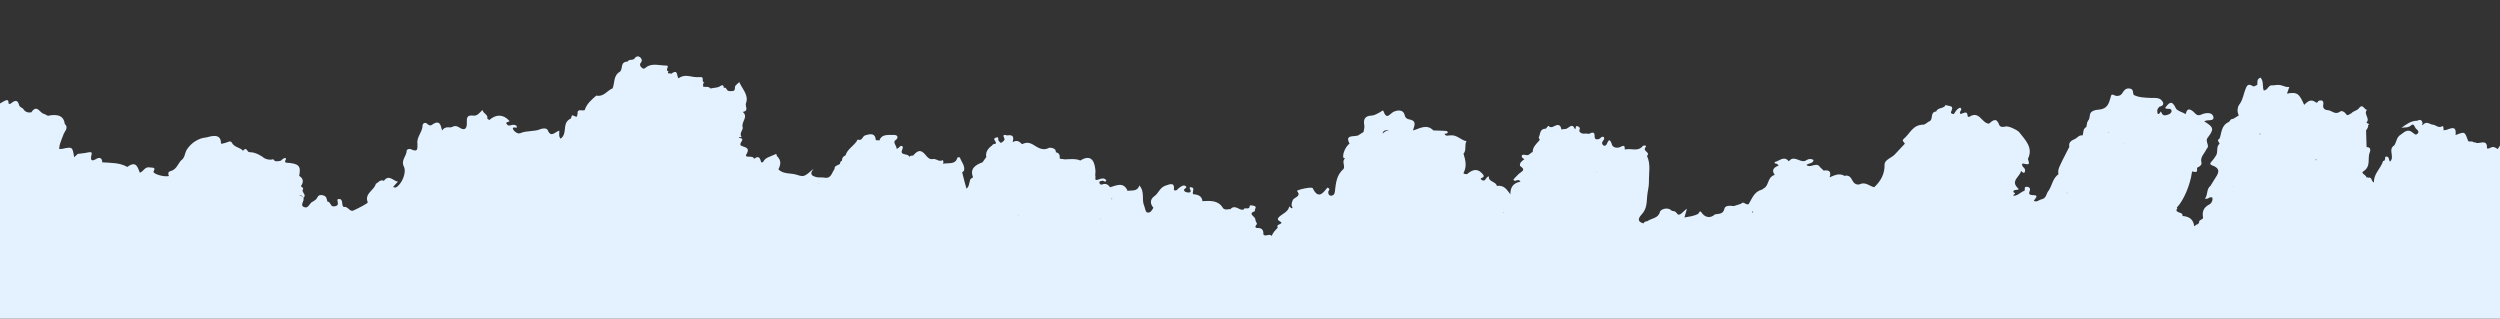 <svg width="1514" height="193" viewBox="0 0 1514 193" fill="none" xmlns="http://www.w3.org/2000/svg">
<rect x="0" y="0" width="1514" height="193" fill="#333333" stroke="none"/>
<g clip-path="url(#clip0_110_40)">
<path fill-rule="evenodd" clip-rule="evenodd" d="M327.5 567.4C325.9 566.5 326.5 564.8 327.9 563.6C327.9 562.5 328.2 561.4 326.9 560.6C321.6 562 316.9 560 312 558.7L312.2 558.4C312.133 558.4 312.067 558.4 312 558.4V558.7C311.4 559.3 310 560.8 310 559.2C310 554.8 306.7 555.7 304 555.4C303.8 555.4 303.633 555.4 303.5 555.4C303.367 555.4 303.233 555.433 303.1 555.5C302.967 555.567 302.833 555.633 302.7 555.7C302.567 555.767 302.433 555.833 302.3 555.9C301.5 556.4 300.8 556.9 300.1 555.9C299.1 554.6 301.4 553.7 301.8 552.5C302.7 549 298.5 549.4 297.2 547.5C293.1 550.3 295 551.5 299.5 552.3C294.9 554.6 292.6 553.6 291.5 549.7C288.7 547.2 288.6 544.7 291.5 542.3C292.6 539.8 290.2 537.6 290.5 535.2C289 531 291.9 527.9 294.5 525.2C296.8 522.9 297.4 521.2 295 518.9C294.6 517 297.1 516.5 297.4 515C295.8 510.4 300.8 508.6 302.5 505.4C302.5 505.333 302.533 505.267 302.6 505.2C302.6 505.133 302.6 505.067 302.6 505C302.667 504.933 302.7 504.9 302.7 504.9C302.767 504.833 302.8 504.767 302.8 504.7C302.933 504.367 303 504 303 503.6C302.933 503.267 302.833 502.933 302.7 502.6C302.567 502.267 302.4 501.967 302.2 501.7C301.933 501.433 301.667 501.2 301.4 501C300.7 500.4 300.7 498.4 302.1 497.6C302.4 497.5 302.6 497.8 302.8 498.1C302.867 498.167 302.933 498.267 303 498.4C303.133 498.467 303.233 498.5 303.3 498.5C303.433 498.567 303.567 498.6 303.7 498.6C303.833 498.6 303.933 498.567 304 498.5C304 498.433 304.033 498.367 304.1 498.3C304.1 498.233 304.1 498.167 304.1 498.1C304.167 498.033 304.2 497.967 304.2 497.9C304.267 497.833 304.3 497.767 304.3 497.7C303.8 495.7 298.5 492.4 297.3 493.2C298.4 495.4 298.9 497.3 295.1 497.6C294.5 498.9 295.8 499.6 296.1 500.6C294.5 502.8 292.1 503.8 289.6 504.8C289.467 505.2 289.267 505.567 289 505.9C288.733 506.233 288.467 506.533 288.2 506.8C287.867 507.067 287.5 507.3 287.1 507.5C286.767 507.633 286.4 507.733 286 507.8C284.5 510 284.3 513.1 279.9 512.8C278.4 512.7 277.4 514.7 278.4 516.5C279 517.7 279.1 518.9 277.6 519.5C277.267 519.633 276.967 519.667 276.7 519.6C276.367 519.6 276.033 519.533 275.7 519.4C275.433 519.267 275.2 519.067 275 518.8C274.8 518.533 274.667 518.233 274.6 517.9C273 513 267.7 514 264 512.8C263.2 512.6 261.4 514.7 260 515.7C258.7 514.5 260 513.7 260 512.8C260 511.9 261.8 510.8 260.4 510.3C259.3 509.9 258 508.6 256.4 509.8C256 510.133 255.567 510.4 255.1 510.6C254.633 510.867 254.167 511.067 253.7 511.2C253.233 511.333 252.767 511.467 252.3 511.6C251.833 511.667 251.333 511.733 250.8 511.8C249 510.9 249.5 508.9 248.4 507.6C248.333 507.6 248.233 507.6 248.1 507.6C248.033 507.6 247.933 507.6 247.8 507.6C247.667 507.6 247.567 507.633 247.5 507.7C247.367 507.7 247.267 507.7 247.2 507.7C245.7 507.9 244.2 508 243.9 505.8C242.5 505.1 242.2 503.8 241.6 502.7L239.3 502.6C239.4 504.7 237.4 505 236 505.7C232.7 506.9 233.3 510.8 230.2 512C229.6 514.8 230 517.9 227 520C228.7 523.9 225.7 523 223.4 522.8C223.067 522.933 222.733 523.033 222.4 523.1C219.2 525.8 213.2 526.9 215.3 532.7C214.633 532.9 213.967 533.067 213.3 533.2C212.2 537.6 208.3 536.5 205.2 536.2C203.7 536 205.5 534.9 205.2 534.2C200.4 535.1 204.4 530.5 201.8 530C199 531.6 195.7 531.2 192.7 531.6C188.4 532.1 188.9 527.9 187 526.1C181.4 526.5 176.9 524.2 172.4 521.8C171.667 521.733 170.967 521.667 170.3 521.6C169.567 521.533 168.867 521.467 168.2 521.4C167.467 521.333 166.733 521.3 166 521.3C165.333 521.233 164.633 521.2 163.9 521.2C161.6 521.3 162.9 519.5 162 519C159.8 518.2 155 519.9 157.4 515C154.6 515.5 152.3 515.4 151.6 512.2C151.1 509.6 152.2 508.5 155.1 508.6C153.1 506.8 152.1 504.9 154.3 502.7C153.6 500.4 155.5 499.2 156.6 497.7C156.6 497.5 156.3 497.5 155.9 497.6C155.3 497.7 154.5 497.8 155.9 496.5C156.8 495.8 156 493.5 157.5 492.4C156.7 491 159.2 490.1 158.4 488.6C158.2 488.8 157.967 488.967 157.7 489.1C157.433 489.233 157.167 489.333 156.9 489.4C156.567 489.467 156.267 489.5 156 489.5C155.733 489.5 155.433 489.467 155.1 489.4C152.6 489.4 150.2 489.3 149.3 486.5L148.9 486.6L148.5 486.4C147.9 489.6 144.8 490.2 142.2 491.4C140.9 489.2 141.4 487.3 142.8 485.4C139 486.1 138.8 484.1 139.2 481.6C138.2 481.4 137.4 481.4 137 482.5C135.3 486.4 132.6 485.7 130.6 482.9C129.3 481.1 128.8 482.5 127.8 482.8C127.267 482.933 126.733 482.933 126.2 482.8C125.667 482.667 125.2 482.433 124.8 482.1C124.4 481.767 124.067 481.367 123.8 480.9C123.533 480.433 123.4 479.933 123.4 479.4C123.267 479.133 123.133 478.9 123 478.7C122.8 478.433 122.6 478.233 122.4 478.1C122.2 477.9 122 477.733 121.8 477.6C121.533 477.467 121.3 477.367 121.1 477.3C119.9 478.1 121.1 480.6 118.5 480.1C116.3 479.7 113.8 479.3 114.2 476.3C114.133 476.3 114.067 476.3 114 476.3C113.933 476.233 113.867 476.2 113.8 476.2C113.733 476.2 113.667 476.2 113.6 476.2C113.533 476.133 113.433 476.1 113.3 476.1C111.7 477.1 109.9 477.3 108.4 476C106.3 474.3 108.8 472.7 108.7 471.1C105.9 468.5 109.1 463.4 103.8 461.8C103.1 462.1 101.8 461.7 101.8 463C104.2 465.5 106.1 468 100.5 469.1C99 469.7 98 470.5 98.4 472.2C101.9 473.9 98.8 475.6 98.3 477.3C97.8 483.1 93.4 485.6 88 487.3C86.533 488.1 85.067 488.867 83.6 489.6L83.4 491.4C82.2 494.6 83.2 498.6 78.9 500.6C78.167 500.667 77.467 500.767 76.8 500.9C76.6 501.7 76.1 502.8 75.1 502.3C70.2 499.8 70.4 503.2 69.9 505.7C69.9 505.833 69.9 505.933 69.9 506C69.9 506.067 69.9 506.133 69.9 506.2C69.9 506.267 69.9 506.367 69.9 506.5C69.9 506.567 69.867 506.633 69.8 506.7C68 509.3 66.2 512 64.2 514.6C62.4 516.9 61 515.8 58.8 514.6C56.2 513.1 53 507.4 49.8 514.3C49.7 514.6 48.8 514.7 48.4 514.7C47.4 514.6 47.3 514 47.4 513.2C47.6 511.5 47.7 510 50.3 509.6C52.1 509.3 51.9 507.9 50.9 506.8C50.767 506.6 50.567 506.433 50.3 506.3C50.033 506.167 49.767 506.133 49.5 506.2C49.233 506.2 48.967 506.267 48.7 506.4C48.5 506.6 48.333 506.8 48.2 507C46.7 509.1 44.3 508.7 41.7 509.3C42.4 506.7 46.2 503.6 40.4 502.7C36.7 503.2 40.3 506.6 37.9 507.6C31.6 508 27 504.6 22.2 501.7C17.4 502.5 16.1 507.2 12 508.8C14.1 512.5 11.1 513.8 7.8 515.5C6.8 510.5 2.6 508.1 -1.8 505.7C-2.6 506.9 -1.1 508.9 -3.7 509.6C-4.033 509.733 -4.4 509.833 -4.8 509.9C-5.2 509.9 -5.6 509.867 -6 509.8C-6.4 509.667 -6.767 509.533 -7.1 509.4C-7.433 509.2 -7.733 508.967 -8 508.7C-9.4 507.4 -7.3 505.7 -8.5 504.3C-8.7 504.1 -7.2 503.5 -8.1 502.8C-8.8 502.2 -9.2 502.7 -9.9 503.2C-12.5 505.4 -12.2 504.2 -11.8 503.1C-11.6 502.3 -11.4 501.6 -12 501.7C-16.1 506.4 -19.3 502.3 -22.8 500.9C-22.933 500.9 -23.067 500.9 -23.2 500.9C-23.333 500.833 -23.467 500.8 -23.6 500.8C-23.667 500.733 -23.767 500.7 -23.9 500.7C-24.033 500.633 -24.167 500.567 -24.3 500.5C-24.767 499.567 -25.233 498.6 -25.7 497.6C-25.767 497.6 -25.833 497.6 -25.9 497.6C-26.033 497.6 -26.133 497.6 -26.2 497.6C-26.267 497.6 -26.367 497.633 -26.5 497.7C-26.567 497.7 -26.633 497.7 -26.7 497.7C-27.8 499.4 -29.4 499.9 -31.4 499.5C-36 500.6 -34.3 497.4 -34.7 495.6C-34.9 495.6 -35.067 495.6 -35.2 495.6C-35.333 495.6 -35.5 495.6 -35.7 495.6C-35.833 495.667 -35.967 495.7 -36.1 495.7C-36.3 495.7 -36.467 495.733 -36.6 495.8C-38.4 496.1 -40.1 496.4 -40.5 493.6C-41.233 493.4 -41.967 493.133 -42.7 492.8C-43.367 492.467 -44 492.067 -44.6 491.6C-45.2 491.133 -45.767 490.6 -46.3 490C-46.767 489.4 -47.167 488.767 -47.5 488.1C-47.6 487.9 -47.7 487.7 -47.6 487.6C-47.5 487.5 -47.3 487.5 -47.1 487.5C-47.5 486.5 -47.3 485.8 -46.1 485.4C-44.8 483.7 -44.4 482.2 -46 480.2C-48.3 477.5 -44.2 474.8 -45.9 471.5C-48.7 466.3 -45.7 460.6 -45.9 455.1C-45.9 454.3 -46.4 454 -47.1 453.7C-48.3 453.767 -49.467 453.833 -50.6 453.9C-51.1 456.6 -54.4 458.9 -52.1 462C-52.1 462.2 -53.1 463.3 -53.6 463.3C-53.933 463.233 -54.3 463.233 -54.7 463.3C-55.033 463.367 -55.4 463.467 -55.8 463.6C-56.133 463.8 -56.433 464.033 -56.7 464.3C-56.967 464.5 -57.2 464.767 -57.4 465.1C-62.4 468 -65.2 473 -70.1 476.1C-70.3 477.1 -70 478.3 -70.6 479C-74.8 483.4 -74.9 488.5 -74 493.8C-73.8 494.7 -74.6 495.2 -75.6 495.6C-76.667 500.4 -77.767 505.167 -78.9 509.9C-78.967 510.5 -79.133 511.1 -79.4 511.7C-79.6 512.233 -79.9 512.7 -80.3 513.1C-80.7 513.567 -81.167 513.967 -81.7 514.3C-82.233 514.567 -82.8 514.767 -83.4 514.9C-84.4 516.5 -85.1 518.3 -86.9 519.5C-86.8 520.7 -87.4 521.3 -88.9 521C-89.433 521.667 -89.967 522.333 -90.5 523C-93.5 525.4 -92.4 531 -98.4 531.2C-100.7 530.8 -102.3 532 -104 533.3C-105.6 534.5 -107.3 535.7 -109.8 535.5C-107.2 529 -113.1 530 -116.8 529C-116.9 528.9 -117 528.6 -117 528.5C-117 528.4 -116.8 528.2 -116.7 528.1L-116.5 526.1H-117.7C-119.9 527.7 -121.2 530.4 -125.7 530.6C-120.9 528.5 -124 525.6 -123.5 523.1C-124.7 523.1 -126 522.7 -126.9 523.1C-133.5 525.8 -138 522.1 -142.7 519.1C-144.6 519.8 -144.6 519.8 -145.5 519C-147.1 517.2 -148.9 515.5 -150.4 513.6C-151.9 511.7 -152.8 513.1 -153.8 513.9L-156.1 517.1C-157.5 514.5 -160.1 513.2 -161.4 510.4C-163.2 506.7 -161 507.1 -158.7 506.7C-158.9 503.9 -160.9 501.1 -158.8 498.2C-158 497 -159.6 496.6 -159.7 495.6L-159.6 491.4C-159.933 490.6 -160.3 489.867 -160.7 489.2C-161.167 488.467 -161.667 487.8 -162.2 487.2C-162.8 486.6 -163.433 486.067 -164.1 485.6C-164.767 485.067 -165.467 484.633 -166.2 484.3C-168.5 484 -171 483 -172.8 484.9C-173 485.1 -173.167 485.3 -173.3 485.5C-174.1 487.7 -177.2 486.8 -178.3 488.5C-177.1 491.8 -178.6 493.6 -184.7 496.4C-185.1 494.5 -183.1 491.5 -188.4 492C-188.733 492 -189.067 491.967 -189.4 491.9C-189.667 491.833 -189.967 491.767 -190.3 491.7C-190.633 491.633 -190.933 491.533 -191.2 491.4C-191.467 491.267 -191.767 491.133 -192.1 491C-192.5 490.733 -192.9 490.533 -193.3 490.4C-193.767 490.2 -194.233 490.067 -194.7 490C-195.167 489.933 -195.633 489.9 -196.1 489.9C-196.567 489.967 -197.033 490.033 -197.5 490.1C-198.9 490.5 -197.9 488.4 -198.4 487.5C-203.2 487.9 -207.6 486.6 -212 485.1C-213.3 484.6 -212.8 483.4 -213.2 482.5C-214.7 482.7 -216.3 486.1 -217.7 482.4C-222.4 482.9 -230.2 477.6 -228.2 475C-225.4 471.3 -229.2 468.9 -227.8 466.1C-228.467 466.367 -229.1 466.567 -229.7 466.7C-230.367 466.9 -231.033 467 -231.7 467C-232.367 467 -233.033 466.967 -233.7 466.9C-234.367 466.767 -235 466.6 -235.6 466.4C-235.533 466.133 -235.433 465.867 -235.3 465.6C-235.233 465.333 -235.1 465.1 -234.9 464.9C-234.7 464.767 -234.5 464.6 -234.3 464.4C-234.1 464.267 -233.867 464.167 -233.6 464.1C-232.2 461.6 -237.1 461.5 -236 459.1C-236.067 459.1 -236.133 459.1 -236.2 459.1C-236.267 459.1 -236.333 459.1 -236.4 459.1C-236.533 459.1 -236.633 459.1 -236.7 459.1C-236.767 459.1 -236.833 459.1 -236.9 459.1C-237.033 459.033 -237.2 459 -237.4 459C-237.533 459 -237.667 459 -237.8 459C-238 459 -238.167 459.033 -238.3 459.1C-238.433 459.167 -238.567 459.2 -238.7 459.2C-241.6 461.2 -247.2 461.1 -248 458.3C-248.9 455.3 -250.6 456.8 -251.8 456.9C-255.9 457 -255.9 457.2 -258.8 453.5C-259.5 452.5 -260.3 452.9 -261.1 453.4C-262.8 454.5 -264.3 452.8 -264 452.3C-262.5 449.4 -270.7 450.5 -266.7 446.9C-268.6 443.6 -265.7 438.8 -271.2 436.6C-271.6 436.467 -271.933 436.267 -272.2 436C-272.533 435.733 -272.8 435.4 -273 435C-273.2 434.6 -273.333 434.2 -273.4 433.8C-273.467 433.4 -273.467 433 -273.4 432.6C-278.4 432.5 -282.9 428.9 -288.2 431.1C-288.4 431.2 -288.9 430.9 -288.9 430.9C-286.9 424.4 -294.2 426.9 -296.5 424.6C-299.4 426.3 -301 423.6 -303.2 422.9C-309.4 420.8 -316.3 420.1 -321.1 415.4C-321.6 416.5 -323.5 417.2 -323.5 416.9C-324.3 412.4 -329.6 412.8 -332 410.4C-335 407.2 -333.1 404.6 -329.3 403C-331.2 399.8 -326.7 395.7 -331 392.7C-331.3 392.5 -329.1 391.5 -328.1 390.9C-327.7 389.9 -327.3 388.933 -326.9 388C-327.033 388 -327.133 388 -327.2 388C-327.333 388 -327.433 388 -327.5 388C-327.633 388 -327.733 388 -327.8 388C-327.867 388 -327.967 388.033 -328.1 388.1C-329.3 388.3 -330.5 388.5 -330.3 385.8C-330 382.2 -328.1 379.9 -325.5 377.7C-325.4 376.2 -320.9 374.2 -326.2 373.4C-325.667 372.467 -325.133 371.533 -324.6 370.6C-324.733 368.6 -324.833 366.633 -324.9 364.7C-328.8 361.2 -322.3 361.5 -322.4 359.4C-322.6 358.2 -326.8 358.6 -323.7 355.9C-322 354.3 -323.8 351.4 -325.6 350.5C-331.7 347.4 -332.7 342.8 -328.1 337C-327.2 334 -327.4 330.8 -323.6 328.9C-322.2 328.2 -320.1 324.8 -324.5 323.7C-325.1 323.5 -325.6 323.1 -325.2 322.7C-320.2 319.1 -326.2 311.8 -319 308.7C-317 307.8 -321.1 305.7 -320 303C-319.867 302.533 -319.7 302.067 -319.5 301.6C-319.3 301.133 -319.1 300.667 -318.9 300.2C-318.7 299.733 -318.5 299.267 -318.3 298.8C-318.033 298.333 -317.767 297.9 -317.5 297.5C-317.7 296.6 -318 295.7 -316.6 295.5C-317.8 292.5 -317.7 289.8 -315.3 287.2C-316.3 285.4 -316.7 283.6 -314.6 282.2C-313.9 280.4 -312.9 278.6 -315.3 277.3C-315.5 277.1 -315.8 277.3 -316.1 277.3C-312.9 274.1 -318 270 -314.7 266.5C-313.7 265.3 -312 262.2 -315.3 260.2C-315.9 259.7 -315.8 258.5 -314.4 257.8C-314 257.667 -313.633 257.433 -313.3 257.1C-313.033 256.833 -312.8 256.533 -312.6 256.2C-312.4 255.8 -312.233 255.4 -312.1 255C-312.033 254.6 -312.033 254.2 -312.1 253.8C-312.8 253.8 -314.7 250.5 -314.2 250.4C-311.3 249.7 -312.2 246.5 -309.8 245.6C-313.5 243.7 -313.5 243.7 -312.1 241.6C-311.9 240.8 -312.6 240.6 -313.2 240.4C-313.267 240.4 -313.367 240.367 -313.5 240.3C-313.633 240.3 -313.733 240.267 -313.8 240.2C-313.933 240.2 -314.033 240.167 -314.1 240.1C-314.233 240.1 -314.367 240.067 -314.5 240C-313.6 236.4 -314.2 232.4 -311 229.4C-311 228.733 -311 228.033 -311 227.3C-312.2 225.6 -308.8 225 -309.6 223.3C-309.9 222.4 -309.9 221.6 -308.8 221.1C-307.8 218.4 -311.3 216.2 -309.7 212.8C-309.567 212.4 -309.367 212.033 -309.1 211.7C-308.9 211.3 -308.667 210.967 -308.4 210.7C-308.133 210.367 -307.833 210.067 -307.5 209.8C-307.167 209.533 -306.833 209.267 -306.5 209C-305.1 205.7 -301.5 205.2 -298.4 204C-298 199.4 -297 195 -292.9 191.8C-296.4 190.4 -292.6 188.3 -294.2 186.6C-292.5 186.6 -292.9 189.9 -290.6 187.6C-289.1 186 -288.2 186.7 -288.1 188.6C-284.3 185.3 -280.3 182 -276.5 179C-270.6 174.4 -269.2 169.2 -267.8 163.2C-267 159.7 -266.4 156.1 -265.4 152.9C-263.1 145.8 -264.3 137.5 -258.5 131.6C-254.6 127.7 -247.7 127.4 -243.5 123.3C-242.9 122.7 -242.2 124.4 -241.7 125.2C-241.3 124.1 -240.3 124.7 -239.4 125.3C-238.2 126 -237.1 126.8 -236.8 124.1C-236.8 124.1 -236.767 124.067 -236.7 124C-236.633 124 -236.567 124 -236.5 124C-236.433 124 -236.367 124 -236.3 124C-236.3 124 -236.267 124 -236.2 124C-231.1 124.9 -230.2 124.7 -228.1 119C-227.633 117.933 -227.133 116.867 -226.6 115.8C-226.133 114.667 -225.633 113.567 -225.1 112.5C-224.5 111.5 -223.9 110.467 -223.3 109.4C-222.7 108.4 -222.067 107.4 -221.4 106.4C-219.8 103.9 -218.5 99.4 -214.2 98.4C-211.8 97.9 -211.9 95.9 -211.1 94.8C-210.7 94.067 -210.2 93.4 -209.6 92.8C-209.067 92.2 -208.467 91.633 -207.8 91.1C-207.133 90.567 -206.433 90.1 -205.7 89.7C-204.967 89.3 -204.2 89 -203.4 88.8C-202.2 88.3 -201.3 88.1 -200.3 88.9C-198.9 90.1 -199.9 93 -196.6 92.8C-193 92.6 -189.5 91.3 -187.4 89C-185.2 86.7 -183.8 86.6 -181.6 88.5C-181.467 88.633 -181.3 88.733 -181.1 88.8C-180.9 88.933 -180.7 89 -180.5 89C-180.3 89.067 -180.067 89.067 -179.8 89C-179.6 88.933 -179.4 88.833 -179.2 88.7C-173.4 85.9 -172.4 92.8 -168.1 93.3C-167.5 93.3 -169.6 94.8 -168.5 95.9C-165.8 94.9 -164.8 95.4 -160.3 96.9C-157.2 98 -157.7 93.7 -155.3 93.2C-157.3 91 -154.9 89.6 -154.1 87.9C-152.5 84.6 -152.1 80.9 -149.7 77.9C-149.9 76 -147.8 75.4 -147.1 74C-145 73.2 -145.8 70.7 -143.9 69.8C-142.767 68.467 -141.633 67.133 -140.5 65.8L-137.1 61.7C-135 59.9 -133.6 60.1 -130.5 61.3C-126 63 -122.3 66.8 -116.3 66.3C-115.1 66.2 -111.5 68.4 -108.6 69C-108.333 69 -108.033 69 -107.7 69C-107.367 69 -107.067 68.933 -106.8 68.8C-106.467 68.733 -106.167 68.6 -105.9 68.4C-105.7 68.2 -105.5 67.967 -105.3 67.7C-104.9 66.833 -104.5 65.967 -104.1 65.1C-103.767 64.233 -103.433 63.367 -103.1 62.5C-102.767 61.567 -102.433 60.667 -102.1 59.8C-101.767 58.933 -101.467 58.033 -101.2 57.1C-100.5 54.7 -104.1 51.9 -100.7 49.5C-100.5 47.8 -101.2 46 -99.6 44.5C-101.1 43.2 -99.2 42.9 -98.6 42.3C-100 40.2 -98.8 38.8 -97 37.6C-97.4 33.4 -94 31.7 -90.5 30.2C-91.2 28.3 -92.7 26.2 -88.6 26.1C-85.5 26.1 -86.3 23.7 -85.8 22.1C-83 17.9 -80 14.3 -73.8 18.1C-72.4 18.9 -71.7 18.2 -70.9 17.5C-70.767 17.367 -70.6 17.233 -70.4 17.1C-70.267 16.967 -70.1 16.867 -69.9 16.8C-69.7 16.733 -69.5 16.667 -69.3 16.6C-69.1 16.6 -68.9 16.6 -68.7 16.6C-70 20.3 -67.4 21.3 -64 21.5C-62.7 21.6 -61.9 21.9 -62 23.3C-58.9 22.1 -57.2 24.7 -54.8 25.3C-53.8 25.567 -52.767 25.8 -51.7 26C-50.633 26.2 -49.6 26.4 -48.6 26.6C-47.533 26.733 -46.467 26.833 -45.4 26.9C-44.333 27.033 -43.267 27.1 -42.2 27.1C-35.1 27.2 -39.7 31.7 -39.1 34.2L-39.6 33.6C-39.6 33.667 -39.567 33.733 -39.5 33.8C-39.5 33.867 -39.467 33.9 -39.4 33.9C-39.4 33.967 -39.367 34.033 -39.3 34.1C-39.233 34.167 -39.167 34.2 -39.1 34.2C-39.033 34.267 -38.967 34.3 -38.9 34.3C-38.833 34.3 -38.767 34.333 -38.7 34.4C-38.633 34.4 -38.567 34.4 -38.5 34.4C-38.433 34.4 -38.367 34.4 -38.3 34.4C-36.7 34.6 -35.1 37.8 -33.5 34.1C-32.9 32.8 -25.7 34.5 -25 36C-24.5 37.2 -25.5 37.7 -26.5 38.2C-27.5 38.733 -28.533 39.233 -29.6 39.7C-30.6 40.1 -31.667 40.433 -32.8 40.7C-33.867 40.967 -34.967 41.133 -36.1 41.2C-37.167 41.333 -38.267 41.367 -39.4 41.3C-40.4 41.7 -40.5 42.1 -39.4 42.5C-36.6 44.4 -33.5 45.1 -29.9 43.5C-30.1 46.9 -30.2 49.8 -30.5 52.6C-30.6 53.5 -31.1 55.1 -31.8 55.2C-37.8 56.8 -34.6 60.5 -34.2 63.4C-33.9 66.5 -36.8 68.5 -36.8 71.8C-36.8 76.4 -39.7 80.9 -39.8 85.8C-39.8 86.067 -39.867 86.333 -40 86.6C-40.067 86.867 -40.2 87.1 -40.4 87.3C-40.6 87.5 -40.8 87.667 -41 87.8C-41.267 87.933 -41.533 88 -41.8 88C-44.7 94.8 -39.3 102 -43.1 108.8C-43.4 109.2 -41.8 111.6 -43.4 113.3C-44.4 114.3 -42.8 114.4 -42 114.6C-40.3 115.2 -38.6 115.9 -37 116.6C-37 116.267 -36.967 115.933 -36.9 115.6C-36.767 115.267 -36.6 114.967 -36.4 114.7C-36.267 114.433 -36.033 114.2 -35.7 114C-35.433 113.8 -35.167 113.633 -34.9 113.5C-36.6 110.3 -34.4 107 -30.1 106.4C-30.3 103 -30.4 99.5 -25.5 98.4C-25.167 98.4 -24.833 98.333 -24.5 98.2C-23.3 96.3 -23.3 93.7 -21.1 92.2C-21.1 91.267 -21.033 90.333 -20.9 89.4C-20.7 88.533 -20.467 87.667 -20.2 86.8C-19.933 85.867 -19.6 85 -19.2 84.2C-18.8 83.4 -18.333 82.6 -17.8 81.8C-16.8 78.8 -13.5 77.5 -11.7 75.1C-10.1 68 -3.8 64.8 2.2 61.4C4 60.4 5.4 60 5.1 62.7C5.167 62.7 5.267 62.7 5.4 62.7C5.467 62.7 5.533 62.733 5.6 62.8C5.733 62.8 5.833 62.833 5.9 62.9C5.967 62.967 6.033 63 6.1 63C8.4 61.2 10.6 59.5 11.7 64C11.9 64.7 13.2 65.2 14 65.8C14.2 66.267 14.5 66.667 14.9 67C15.233 67.333 15.633 67.6 16.1 67.8C16.567 68 17.033 68.1 17.5 68.1C17.967 68.167 18.467 68.133 19 68C22.5 62.7 24.2 68.8 26.8 69C27.9 69.3 28.7 70.6 30.1 69.9C34.8 69.2 38.5 69.9 39.2 74.9V75C42 77.7 38.7 79.7 38.2 82.1C37.933 82.767 37.667 83.433 37.4 84.1C37.133 84.7 36.9 85.367 36.7 86.1C36.433 86.767 36.233 87.433 36.1 88.1C35.967 88.833 35.867 89.533 35.8 90.2C35.933 90.2 36.1 90.2 36.3 90.2C36.367 90.2 36.467 90.2 36.6 90.2C36.667 90.2 36.767 90.2 36.9 90.2C36.967 90.2 37.067 90.2 37.2 90.2C37.267 90.2 37.333 90.2 37.4 90.2C43.9 88.8 43.9 88.8 44.9 95.2C45.633 94.533 46.367 93.867 47.1 93.2C49 92.9 51.2 92.8 52.8 92.4C56.5 91.6 55.5 92.8 55.2 94.8C54.9 96.4 55.2 98.1 58 96.4C60.2 95 61.9 95.5 61.9 98.3C67.1 98.7 72.4 98.4 77.1 101.1C82.6 97.1 83.3 101.3 84.7 104.6C87 103.9 87.6 100.7 90.9 101.4C92.5 101.7 94.5 101.1 93 103.8C92.2 105.2 99.3 107.4 102.3 106.6C101.7 105.5 101.7 104 103.1 103.7C106.9 102.7 107.6 99.5 109.6 97.2C112.1 95.6 111.8 92.7 113.2 90.5C113.867 89.5 114.633 88.567 115.5 87.7C116.367 86.833 117.3 86.1 118.3 85.5C119.367 84.833 120.467 84.3 121.6 83.9C122.733 83.567 123.9 83.333 125.1 83.2C126.4 83 133.9 79.9 133.8 86.7C133.8 87.5 135.4 86.7 136.2 86.6C137.7 86.3 139.6 84.8 140.4 86.4C141.9 89.3 145.4 89.2 147.2 91.3C149.2 88.7 149.6 91.6 150.7 92.1C151.433 92.167 152.167 92.233 152.9 92.3C153.633 92.433 154.333 92.633 155 92.9C155.667 93.1 156.333 93.4 157 93.8C157.667 94.133 158.3 94.5 158.9 94.9C159.3 95.3 159.767 95.633 160.3 95.9C160.833 96.167 161.4 96.367 162 96.5C162.6 96.633 163.167 96.7 163.7 96.7C164.3 96.7 164.9 96.6 165.5 96.4C166.5 98.3 168.3 97.6 169.9 97.4C170.8 96.8 171.8 95.6 172.6 95.7C174.5 96 171.4 97.8 173.2 98.5C181 99 182.4 100.4 181.2 106.5C183.9 108.2 183.9 110.3 182.3 112.6C182.3 113.5 184 113.4 183.5 114.6C182.2 116.3 186.1 118 183.7 119.8C184.7 121.7 181.3 124.2 184.1 125.4C186.9 126.6 187.3 122.9 189.4 122.1C189.6 121.967 189.767 121.867 189.9 121.8C190.1 121.667 190.3 121.533 190.5 121.4C190.7 121.267 190.867 121.133 191 121C191.2 120.933 191.367 120.8 191.5 120.6C192.5 119.5 192.4 117.7 195.3 118.2C198.1 118.8 197.7 120.5 198.3 122.1C199.3 122 199.6 122.8 200.1 123.5C200.6 124.5 201.2 125.4 203.3 124.8C206.6 123.9 202.3 119.9 205.9 120.6C208 120.9 206.6 125.4 208.4 125.3C208.6 125.3 208.833 125.3 209.1 125.3C209.367 125.367 209.633 125.467 209.9 125.6C210.1 125.667 210.3 125.8 210.5 126C210.767 126.133 210.967 126.3 211.1 126.5C212 127.2 212.7 128 214 127.5C217.2 126 223 123.1 222.7 122.5C220.5 117.1 226.8 115.2 227.6 111.3C229.2 110.6 230.1 108.5 232.5 109.5C235.6 105.3 238.1 109.7 241 110C240 111 239.1 112 238 113.3C238.9 113.4 239.5 113.7 239.8 113.5C243.2 111.7 246.4 104.6 244.6 100.9C242.6 97 246.3 94.5 246.3 91.2C246.3 90.4 248 90 248.7 90.3C253.6 92.7 252.7 89.4 252.8 87C252.2 83 255.9 79.9 255.9 76C255.9 75.667 256 75.367 256.2 75.1C256.4 74.833 256.667 74.633 257 74.5C257.267 74.433 257.567 74.433 257.9 74.5C258.233 74.567 258.5 74.733 258.7 75C259.4 75.6 260.5 76.3 261.2 75.8C266.5 72 266.9 75.9 267.7 79C267.967 78.667 268.267 78.333 268.6 78C268.933 77.733 269.3 77.533 269.7 77.4C270.1 77.2 270.533 77.1 271 77.1C271.4 77.033 271.833 77.067 272.3 77.2C272.433 77.2 272.567 77.167 272.7 77.1C272.9 77.1 273.067 77.1 273.2 77.1C273.4 77.033 273.567 76.967 273.7 76.9C273.833 76.9 273.967 76.867 274.1 76.8C274.433 76.6 274.767 76.467 275.1 76.4C275.367 76.333 275.667 76.333 276 76.4C276.333 76.4 276.667 76.467 277 76.6C277.267 76.667 277.533 76.8 277.8 77C282.2 80 282.9 76.8 282.7 74C282.6 71.3 282.9 69.6 286.4 70C289.2 70.4 290.2 68.4 292.2 66.6C292.6 68.9 295.7 69.2 295.1 71.8L296.3 72.7C300.4 69.1 304.7 69.1 308.4 73.1C309.1 74 306.4 73.5 306.6 74.8L307.6 75.9C307.8 75.9 307.967 75.933 308.1 76C308.3 76 308.5 76 308.7 76C308.833 76 309 75.967 309.2 75.9C309.333 75.9 309.5 75.867 309.7 75.8C309.833 75.733 310 75.667 310.2 75.6C310.4 75.6 310.6 75.6 310.8 75.6C310.933 75.6 311.1 75.6 311.3 75.6C311.5 75.6 311.667 75.633 311.8 75.7C313.2 76.1 313.1 76.6 312.8 77.4C311.1 76.9 309.8 77.2 311.1 78.9C311.9 79.9 313.5 81.3 315.2 80.6C319.2 78.9 323.7 79.9 327.6 78.1C328.9 77.6 331.2 77.6 331.7 78.8C333.7 83.7 336.1 79.8 338.7 79.1C338.8 80.8 338.2 82.6 339.5 84C343.6 81 340.7 75.9 344.1 72.8C344.233 72.667 344.367 72.567 344.5 72.5C344.633 72.367 344.767 72.267 344.9 72.2C345.033 72.133 345.167 72.067 345.3 72C345.5 71.867 345.667 71.767 345.8 71.7C346.3 69.7 346.4 69.5 347.7 70.2C350.2 71.6 349.3 69.6 349.8 68.8C349.6 66.6 350.9 66.7 352.3 66.8C352.433 66.8 352.567 66.833 352.7 66.9C352.9 66.9 353.067 66.867 353.2 66.8C353.333 66.8 353.467 66.8 353.6 66.8C353.8 66.8 353.967 66.767 354.1 66.7C355.2 63 358.1 60.5 361.1 57.9C365.8 58.8 367.6 54.8 371 53.5C372.4 50.1 371.3 45.7 375.6 43.3C377.3 41.4 375.5 37.4 380.1 37.3C380.9 35.5 383.4 36.9 384.4 35.3C384.533 35.033 384.733 34.8 385 34.6C385.267 34.4 385.567 34.267 385.9 34.2C386.233 34.133 386.533 34.133 386.8 34.2C387.133 34.333 387.433 34.5 387.7 34.7C388.4 35.3 389.2 36.6 388.2 37.8C386.8 39.4 388.2 40.7 389.2 41.4C390.1 42.1 391.2 40.7 392.1 40.2C395.6 38.3 399.7 39.7 403.5 39.7C406 39.7 402.3 42.6 404.9 43.2C403.5 45.1 406 44.1 406.4 44.7C411.1 41.3 409.5 46.5 411 47.4C413.6 45.4 416.4 45.9 419.1 46.4C419.5 46.467 419.9 46.533 420.3 46.6C420.767 46.667 421.2 46.7 421.6 46.7C422 46.767 422.4 46.767 422.8 46.7C423.2 46.7 423.6 46.7 424 46.7C426.9 46.3 424.5 49.6 426.5 50C426.4 50.1 426.4 50.3 426.3 50.4C426.233 50.4 426.2 50.4 426.2 50.4C426.133 50.467 426.1 50.5 426.1 50.5C426.033 50.5 425.967 50.5 425.9 50.5C425.9 50.5 425.867 50.5 425.8 50.5C425.8 51.167 425.8 51.833 425.8 52.5C425.933 52.5 426.067 52.5 426.2 52.5C426.333 52.567 426.467 52.6 426.6 52.6C426.733 52.6 426.867 52.6 427 52.6C427.133 52.6 427.267 52.6 427.4 52.6C428.5 52.6 429.5 52.6 430.3 53.6C432.3 53 434.6 53.4 436.4 52C437.8 51.1 438.4 52 438.3 53.2C439.4 52.8 439.7 53.5 440.1 54.1C440.167 54.3 440.267 54.467 440.4 54.6C440.533 54.733 440.7 54.833 440.9 54.9C441.033 55.033 441.2 55.1 441.4 55.1C441.533 55.167 441.7 55.2 441.9 55.2C444.6 55.2 445.1 55.1 445.1 52.7C445.1 51.7 446.8 50.7 447.7 49.7C449.6 54.1 453.7 57.7 451.7 62.7C451.2 64.4 453.7 67.1 449.8 67.8C453.5 70.8 448.6 73.9 449.8 77.2C450.2 78.4 447.4 80.8 449.1 83L447.5 83.1C447.5 83.2 447.6 83.5 447.6 83.5C452.5 84 446.2 87.1 449.2 88.4C450.9 89.2 454.5 89.3 452.1 93.3C450.3 96.3 456.3 93.6 456.6 96.2C459.9 93.7 460.3 96.2 461 98.3C461.133 98.3 461.233 98.3 461.3 98.3C461.367 98.3 461.467 98.3 461.6 98.3C461.667 98.3 461.733 98.267 461.8 98.2C461.933 98.2 462.033 98.2 462.1 98.2C463.3 95.3 466.6 94.9 469.1 93.6C470.8 92.7 470.1 94.2 470.6 94.6C473.3 97.2 472.8 99.8 471.4 102.5C474.3 105.7 478.9 104.6 482.7 105.9C487.1 107.4 487.4 106.7 492.7 102.2C489.7 105.9 492.2 106.8 495.1 107.4L498.7 107.5C503.6 108.6 503.6 104.5 505.4 102.4C505.1 100.2 507.6 100.2 508.7 99.2C508.7 99 508.733 98.8 508.8 98.6C508.8 98.4 508.867 98.2 509 98C509.067 97.867 509.2 97.733 509.4 97.6C509.533 97.467 509.7 97.367 509.9 97.3C509.9 96.967 509.933 96.633 510 96.3C510.067 95.967 510.2 95.667 510.4 95.4C510.6 95.067 510.833 94.8 511.1 94.6C511.367 94.4 511.667 94.267 512 94.2C513.1 90.1 517.7 88.1 519.4 84.5C522.3 85.6 522.2 82.5 523.9 82C527.4 80.9 530.1 80.6 530.4 84.9C531.133 84.967 531.867 85 532.6 85C533.7 81.7 536.8 81.7 539.5 81.7C540.1 81.7 540.667 81.7 541.2 81.7C543.7 81.6 544.6 83.5 541.9 85.2C540.9 87 543.2 88.3 542.9 90C543.033 90 543.167 90 543.3 90C543.5 89.933 543.667 89.867 543.8 89.8C543.933 89.733 544.067 89.633 544.2 89.5C544.333 89.433 544.433 89.333 544.5 89.2C545.1 88.6 545.6 88.1 546.4 88.5C547.2 89 546.4 90.5 546.1 91.5C545.5 94.3 550.3 92.7 550.8 95.2C551 94 552.2 94.4 553 94.2C556 90.7 557.8 90.6 560.5 93.8C561.5 95 562.4 96.3 564.3 96.4C564.567 96.333 564.833 96.3 565.1 96.3C565.367 96.3 565.633 96.3 565.9 96.3C566.167 96.367 566.4 96.433 566.6 96.5C566.867 96.567 567.133 96.667 567.4 96.8C568.5 97.3 569.7 97.8 571 96.9C571.067 97.1 571.133 97.3 571.2 97.5C571.267 97.7 571.3 97.9 571.3 98.1C571.3 98.3 571.3 98.5 571.3 98.7C571.233 98.833 571.133 99 571 99.2C574.2 98.4 578.7 100 579.8 95.4C579.933 95.333 580.067 95.3 580.2 95.3C580.333 95.3 580.467 95.3 580.6 95.3C580.733 95.3 580.867 95.3 581 95.3C581.067 95.3 581.167 95.3 581.3 95.3C582.1 98 584.6 100.3 583.8 103.4L582.7 104.4C583.5 107.6 584.3 110.8 585.3 114.3C587.1 112.7 586.8 110.9 587.4 109.5C587.4 108.3 588.5 107.9 589.3 107.4C587.2 102.3 590.5 99.9 595 98.3L597.3 95.1C596.7 92.1 598.3 89.9 600.8 88.1C601.2 87.2 602.1 87.2 603 87C603.9 85.8 600.4 84.2 603.2 83.3C605.4 82.5 604 84.9 605 85.5C605.5 85.8 605.7 86.9 606.6 86.3C607.5 85.6 608.9 85 608.1 83.5C607 81.3 608.4 81.6 609.9 82C614.1 81.3 613.9 83.5 613.3 86.1C615.7 84.6 617.4 85.6 618.9 87.3C621 86.5 622.4 85.9 625.3 87.4C627.6 88.6 631.1 91.9 635.3 89.5C635.5 89.4 639.7 89.3 639.4 92.2C641.9 92.7 641.8 94.4 641.8 96.1C642.6 96.167 643.367 96.267 644.1 96.4C644.367 96.4 644.633 96.433 644.9 96.5C645.233 96.5 645.533 96.5 645.8 96.5C646.067 96.5 646.333 96.467 646.6 96.4C646.867 96.4 647.133 96.4 647.4 96.4C649.7 96.3 652 96.2 654.2 97.2C659.4 94 662.6 95.7 663.3 102.4C663.367 102.733 663.4 103.067 663.4 103.4C663.4 103.8 663.4 104.167 663.4 104.5C663.4 104.833 663.367 105.167 663.3 105.5C663.3 105.833 663.3 106.167 663.3 106.5C663.9 107.3 662 110 665.6 108.6C666.8 108.1 668.8 107.5 670 109.2C669.6 110.3 669.1 110 668.5 109.7C668.1 109.5 667.8 109.3 667.4 109.5C666.9 109.8 665.9 109.4 665.8 110.4C665.733 110.6 665.767 110.8 665.9 111C665.967 111.2 666.1 111.367 666.3 111.5C666.433 111.7 666.633 111.8 666.9 111.8C667.1 111.867 667.3 111.833 667.5 111.7C669.9 110.8 671.1 111.9 672.3 113.4C676.3 112.2 680.4 110.1 682.8 115.4L682.7 115.6C685.4 115.1 688.8 116.2 690 112.3C693.5 116.3 691.2 120.8 692.9 124.6C693.5 126 693.6 128.2 694.6 128.6C696.7 129.3 697.6 127.3 698.5 125.8C696.3 123.3 696.5 120.6 699.1 118.8C701.7 117 702.2 113.8 705.6 112.5C709.3 111.1 711.5 110.6 710.9 115.1C712.7 115.9 713 114.5 713.8 114C715 113.1 716.4 111.9 717.7 112.5C719.8 113.6 716.8 114.3 717 115.1C717.4 116.4 718.8 116.6 720.2 116.6C722.7 116 718.8 113.2 721.3 113.4C724 113.6 721.8 116.2 722.5 117.6C725.5 117.8 727.9 118.7 728.2 121.8C733 121.6 737.7 121.2 740.5 125.8C741.3 127 742.4 126.9 743.6 126.8C743.667 126.733 743.767 126.7 743.9 126.7C744.033 126.7 744.167 126.7 744.3 126.7C744.433 126.7 744.567 126.7 744.7 126.7C744.833 126.7 744.967 126.7 745.1 126.7C746.8 124.8 748.3 125.5 749.9 126.2C750.167 126.4 750.433 126.533 750.7 126.6C750.967 126.733 751.233 126.833 751.5 126.9C751.767 126.967 752.033 127 752.3 127C752.567 127 752.867 126.967 753.2 126.9C753.3 126.1 754 126.1 754.8 126.2C755.8 126.2 756.8 126.3 756.8 124.7C756.8 124.1 758.9 124.4 759.8 124.8C761.5 125.5 759.3 126.8 760.1 127.8C755.2 129.5 760.2 131.1 760.2 132.7C760.267 132.9 760.3 133.1 760.3 133.3C760.367 133.5 760.433 133.7 760.5 133.9C760.567 134.1 760.633 134.267 760.7 134.4C760.833 134.6 760.933 134.8 761 135C762 136 758.9 137.1 761 138.1C764 137.8 765.3 139.1 765.1 142C765.7 142.8 766.7 142.6 767.6 142.4C768.5 142.2 769.5 142 770.2 142.9C770.8 140.9 772.3 139.5 773.8 137.9C772.7 135.8 775.6 136.1 776.1 134.9C775.5 133.8 772.4 133.5 774.7 131.3C776.7 129.4 779.9 128.4 780.7 125.4C780.9 124.7 781.1 125.1 781.5 125.6C781.8 126 782.2 126.5 782.8 125.7C781.7 124.2 782.3 122.8 782.9 121.2C783.6 119.4 788.4 119.1 785.5 115.7C784.9 115.1 794.4 112.8 795 114C798.4 121 801.3 116.8 803.9 113.6C806.2 114.5 804.4 115.4 804.4 116.2C804.3 117.5 804.9 118.7 806.4 118.5C807.1 118.4 808.2 118 808.4 116C809 111.4 809.2 106.1 813.6 102.4C814.9 100.3 812.2 97.7 814.7 95.8C814.633 95.8 814.533 95.8 814.4 95.8C814.1 95.8 813.8 95.8 813.7 95.7C812.6 93.9 814.9 88.5 817.3 87C817.433 87 817.567 87 817.7 87C817.7 87 817.667 87 817.6 87C817.6 87 817.567 87 817.5 87C817.433 87 817.4 87 817.4 87C817.333 87 817.3 87 817.3 87C814.2 81.3 820 83 822.5 82C823.633 81.333 824.733 80.633 825.8 79.9C825.9 78.5 826.5 77.3 826.2 75.7C825.7 73 826 70.1 830.7 70C832.4 69.9 834.1 68.8 835.7 68C836.5 67.6 837.5 66.4 837.8 67.3C839.9 73.1 841.7 68.6 844.2 67.6C846.5 66.6 850 66.3 850.7 69.8C850.767 70.133 850.867 70.433 851 70.7C851.133 70.967 851.3 71.2 851.5 71.4C851.7 71.6 851.933 71.767 852.2 71.9C852.467 72.033 852.733 72.133 853 72.2C858.5 73.1 856.4 76.2 855.7 79C859.8 77.9 863.9 74.8 868.1 79C870.6 79.1 873.2 79.1 875.8 79.3C876.3 79.4 877.3 79.9 876.4 80.7C876.1 81 875.4 80.9 874.8 81C875.3 82.3 876.2 82.2 877.2 82.1C877.267 82.033 877.333 82 877.4 82C877.533 82 877.633 82 877.7 82C877.767 82 877.867 82 878 82C878.067 82 878.133 82 878.2 82C882.3 81.4 884.6 84.9 888.1 85.5C886.7 87.9 888.3 90.9 886.3 93.1C887.5 96.9 888.4 100.7 886.4 104.6C885.9 105.4 887.6 105.4 888.4 105.5C892.4 102 895.4 102.1 898.3 105.9C898.3 105.967 898.333 106.033 898.4 106.1C898.4 106.167 898.4 106.233 898.4 106.3C898.467 106.367 898.5 106.433 898.5 106.5C898.5 106.633 898.5 106.733 898.5 106.8C898.7 107.7 895.1 107.9 897.6 109.1C899.8 110.3 899.6 107.1 901.7 106.8C901.1 110.2 906 109.8 906.5 112.6C911 111.9 912.7 115.1 914.7 117.7C914.6 113.9 916 110.9 920.8 110C920.667 109.8 920.533 109.633 920.4 109.5C920.2 109.3 919.967 109.167 919.7 109.1C919.5 109.033 919.267 109.033 919 109.1C918.733 109.1 918.5 109.167 918.3 109.3C917.7 109.5 917.1 109.7 916.6 109C916.6 109 916.5 108.7 916.7 108.5C917.033 108.1 917.367 107.733 917.7 107.4C918.033 107 918.4 106.633 918.8 106.3C919.133 105.9 919.5 105.533 919.9 105.2C920.3 104.867 920.7 104.567 921.1 104.3C924 102.4 921.5 101.5 920.5 100.4C920.2 98.4 921.8 97.5 923.2 96.4C920.5 95.1 921.4 93.2 923.6 93.8C926.3 94.6 926.6 92.4 928.2 92.1C928.1 89.2 930.3 87.2 932.1 85.2C933 84.1 931.6 83.8 931.9 83.1C933 81.2 932.2 78 936.2 77.9C937.8 75.9 937.8 75.9 938.5 76.9C939.1 76.9 939.7 77.1 940.2 76.9C942.6 75.7 944.9 74.4 945.6 78.4L947.6 78.1C948.4 78.3 949.1 77.7 949.9 77.2C951.3 76.2 952.6 75.2 953.8 78.3C954.7 78 953.6 75.1 956.2 76.9C957.6 77.8 955.8 78.8 956.7 79.9C957.7 81 958.8 81 960 80.9C960.2 80.9 960.4 80.9 960.6 80.9C960.8 80.9 960.967 80.9 961.1 80.9C961.3 80.9 961.5 80.933 961.7 81C961.9 81 962.067 81.033 962.2 81.1C964 80.2 965.8 79.5 965.7 82.4C965.7 84.3 966.5 84.7 968.3 84.2C969.3 83.9 969.8 82.4 971 82.9C971.8 83.2 971.6 84.3 971 85C970 86.2 969.8 87.3 971.4 88.3L972.6 88C973.7 86.5 974.5 82.1 976.3 87.8C976.8 89.3 979.4 90.1 981.7 88.8C983.9 87.6 984.1 89 983.9 90.5C984.233 90.433 984.567 90.4 984.9 90.4C985.3 90.333 985.667 90.3 986 90.3C986.333 90.3 986.667 90.3 987 90.3C987.333 90.3 987.7 90.333 988.1 90.4C990.6 90.6 993.1 90.8 995 88.3C995 88.2 997.9 87.6 996.4 89.4C994.7 91.6 999.8 92.3 997.4 94.4C999.8 99.4 998.5 104.7 998.6 109.9C998.7 113 997.7 116 997.5 119.1C997.2 122.8 997.3 126.4 994.4 129.6C993.1 131 990.4 134.1 995.4 135.3C995.6 134.1 996.8 134.2 997.7 133.9C1000.2 132.1 1004.3 132.3 1005.3 128.2C1005.5 127.1 1009.7 124.8 1012.5 127.7C1013.7 127.9 1014.5 127.7 1015.6 129.3C1017.1 131.5 1019.2 128 1021.6 126.4C1021 128.5 1020.5 130.1 1020.1 131.7C1022.9 131.2 1025.7 130.9 1028.3 129.6C1029 129.1 1029.3 126.9 1030.5 128.8C1032.6 131.8 1035.8 132.4 1038.6 129.8H1038.8C1041.1 129.4 1043.6 129.7 1044.3 126.4C1044.8 124.2 1047.8 124.6 1050 124.8L1054.4 123.4C1055.3 122.3 1056.1 122.8 1056.9 123.3C1057.6 123.6 1058.3 124 1059 123.6C1061.1 120.2 1062.2 116.1 1067.1 114.8C1067.77 114.333 1068.43 113.867 1069.1 113.4C1071.3 111.1 1070.7 107.1 1074.8 105.9C1072.6 103 1074.2 101.4 1077.2 100.2C1076.87 99.867 1076.5 99.533 1076.1 99.2C1075.1 99.2 1073.9 98.5 1075.2 98C1077.8 97.3 1080.5 94.2 1083.3 97.7C1085.1 95.3 1087.1 96.1 1089.1 96.8C1090.8 97.5 1092.4 98.1 1094 97C1094.27 96.8 1094.6 96.633 1095 96.5C1095.33 96.367 1095.7 96.3 1096.1 96.3C1096.5 96.3 1096.87 96.333 1097.2 96.4C1097.6 96.533 1097.97 96.7 1098.3 96.9C1098 99.2 1095.2 98.7 1094 99.9C1095.1 100.9 1096.5 100.6 1097.8 100.2C1099.4 99.8 1101 99.3 1102.2 101.2C1102.93 101.933 1103.67 102.633 1104.4 103.3C1108.3 102.7 1109 104.4 1108 107.4C1110.9 106.2 1113.8 104.6 1117 106.5C1119.8 105.8 1120.9 107.5 1121.8 109.3C1122.7 110.9 1123.8 112 1126 111.7C1129.6 109.8 1132.1 112.7 1135 113.4C1139.2 109.5 1141.4 105.2 1141.3 99.6C1141.3 96.6 1145.8 95.6 1147.7 93.3C1149.63 91.233 1151.57 89.167 1153.5 87.1C1153.6 86.1 1151.3 85.5 1152.9 84.1C1156.7 81 1158.2 75.6 1164.7 75.5C1165.8 75.5 1166.9 74.3 1167.9 73.7C1171.4 72.8 1168.3 67.9 1172.6 67.5C1173.4 64.9 1177.4 66 1178.3 63.5C1179.7 64.5 1183.4 63.5 1181.9 66.9C1181.1 68.4 1181.5 68.9 1183.2 69.1C1184.3 67.6 1185 65.9 1187.1 65.2C1189.1 66.4 1185.8 67.8 1187.3 69C1189 68.8 1191.5 66.5 1191.6 70.4C1191.6 70.5 1192.3 70.9 1192.5 70.8C1198.8 66.7 1200 74.6 1204.5 74.9C1206.9 72.8 1209.1 71 1210.7 75.6C1211.3 77 1212.9 77.1 1214.6 76.6C1216.2 76.2 1221 78.3 1222.7 79.9C1226.5 84.8 1231.5 89.4 1228.1 96.2C1229.3 99.8 1229.1 99.9 1224.8 99C1223.8 100.8 1226.4 101.5 1226.4 103C1226.3 105.7 1225 104.5 1223.9 103.5C1223.5 107 1217.2 109.4 1222.1 114C1223.9 115.7 1218.5 114.1 1219.4 116.5C1221.7 117.1 1218.8 117.9 1219.4 118.5V118.6C1222.2 118.5 1223.7 116.2 1226.1 115.5C1226.4 114.7 1225.7 113.2 1227.1 113.1C1228.4 113 1229.8 113.8 1229.3 115.3C1228.5 117.5 1228.5 118.1 1231.8 118.2C1235 118.3 1232.2 120.4 1231.7 121.7C1233.6 122.6 1234.8 121 1236.4 120.7C1239.5 120 1239.1 117.1 1240.7 115.4C1242.8 112.2 1243.1 108 1246.6 105.5C1245.9 102.4 1247.8 100 1248.9 97.3C1250.3 94.5 1251.73 91.7 1253.2 88.9C1252.5 86.1 1254.6 85 1256.9 84C1258.2 83.2 1259.2 81.7 1261.2 82C1261.9 80.3 1261.2 78.1 1263.5 76.9C1263.63 75.967 1263.8 75.033 1264 74.1C1264.2 73.633 1264.43 73.2 1264.7 72.8C1265.4 72.3 1265.4 70.8 1265.7 69.3C1266.2 66.9 1269.6 66.5 1271 66.4C1276.3 66 1277.1 62.6 1278.1 59.3C1278.6 57.8 1278.3 56.6 1280.7 57.8C1281.17 58 1281.6 58.1 1282 58.1C1282.47 58.1 1282.93 58.033 1283.4 57.9C1283.87 57.767 1284.27 57.533 1284.6 57.2C1284.93 56.933 1285.2 56.6 1285.4 56.2C1286.4 54.6 1287.4 53.3 1289.7 53.6C1292.4 54 1291.4 56.2 1292.2 57.5C1295.3 59.1 1298.8 59.1 1302.2 59.3C1302.73 59.3 1303.27 59.3 1303.8 59.3C1305.7 59.3 1307.6 59.3 1308.8 60.5C1310.1 61.7 1311.2 63.9 1307.8 64.6C1307.47 64.867 1307.2 65.167 1307 65.5C1306.73 65.833 1306.57 66.2 1306.5 66.6C1306.43 67 1306.43 67.433 1306.5 67.9C1306.5 68.3 1306.6 68.667 1306.8 69C1307.4 69.2 1307.8 68.7 1308.1 68.3C1308.4 67.7 1308.6 67.2 1308.8 67.8C1309.6 69.8 1310.5 70.2 1312.4 69.6C1313.8 69.3 1315.1 68.4 1315.1 67.3C1315.1 65 1312.2 66.5 1311.2 65.4C1313.4 62.3 1315.3 60.2 1317.7 65.6C1318.5 67.2 1321.7 67.9 1323.7 69.1C1324.3 66 1325.6 65.4 1328.3 67.6C1329.6 68.7 1330.4 70.7 1333.3 69.3C1335.5 68.3 1339.4 67.8 1340.3 70.3C1341.5 74 1336.6 72.1 1334.9 73.5C1340.7 77.1 1341 78.1 1336.9 83.5C1335.2 85.8 1338.6 88.2 1336.3 90.2C1335.2 92.9 1332.2 95 1333.2 98.5C1333.5 99.6 1332.4 100.9 1330.8 101.4C1329.9 102.2 1331.7 104.5 1328.9 104.1C1328.3 104.1 1327.6 103.3 1327.4 104.5C1326.4 111.9 1322.5 121.3 1318.3 125.7C1318.3 125.767 1318.33 125.833 1318.4 125.9C1318.4 125.967 1318.4 126.033 1318.4 126.1C1318.47 126.1 1318.5 126.133 1318.5 126.2C1318.57 126.267 1318.6 126.333 1318.6 126.4C1318.6 126.5 1318.3 126.6 1318.2 126.7C1318.2 126.767 1318.17 126.833 1318.1 126.9C1317.7 129.3 1322.3 128.2 1321.7 130.8C1325.9 131.1 1328.3 132.9 1328.8 136.9C1328.8 137.2 1329.1 136.8 1329.6 136.5C1329.67 136.367 1329.73 136.267 1329.8 136.2C1329.87 136.133 1329.97 136.1 1330.1 136.1C1330.23 136.033 1330.33 135.967 1330.4 135.9C1330.53 135.9 1330.67 135.9 1330.8 135.9L1331.8 134.9C1331.3 133 1334.1 133.2 1334.2 131.8C1333.5 128.5 1334.3 125.8 1337.8 123.9C1338.2 123.7 1338.53 123.467 1338.8 123.2C1339.13 122.867 1339.37 122.5 1339.5 122.1C1339.7 121.7 1339.83 121.3 1339.9 120.9C1339.9 120.5 1339.87 120.067 1339.8 119.6C1339.67 119.533 1339.5 119.5 1339.3 119.5C1339.1 119.433 1338.9 119.433 1338.7 119.5C1338.5 119.5 1338.3 119.533 1338.1 119.6C1337.97 119.667 1337.8 119.767 1337.6 119.9C1337.47 120.033 1337.3 120.133 1337.1 120.2C1336.9 120.267 1336.7 120.3 1336.5 120.3C1336.3 120.367 1336.1 120.4 1335.9 120.4C1335.7 120.4 1335.5 120.367 1335.3 120.3C1337.3 117.9 1336 114.6 1338.7 112.5C1339.5 111.233 1340.3 109.933 1341.1 108.6C1343.1 105.5 1345.6 102.3 1339.8 100.2C1337.9 99.5 1338.5 98.7 1339.5 97.6C1339.77 97.333 1340 97.067 1340.2 96.8C1340.4 96.533 1340.6 96.267 1340.8 96C1341 95.667 1341.2 95.367 1341.4 95.1C1341.6 94.833 1341.8 94.533 1342 94.2C1343.5 92 1341.8 89 1344.2 87C1343.9 86 1342.2 85 1344.2 83.9C1345.5 80.3 1345.1 75.9 1349.9 73.8C1350.6 73 1350.9 71.9 1352.4 72L1355.8 69.9C1355.53 69.367 1355.33 68.767 1355.2 68.1C1355.07 67.5 1355.03 66.9 1355.1 66.3C1355.17 65.633 1355.3 65 1355.5 64.4C1355.77 63.8 1356.1 63.267 1356.5 62.8C1358.4 60 1358.7 56.8 1359.9 53.9C1361 51 1361.9 50.7 1364.6 52.3C1365.1 52.5 1366.2 51.7 1367 51.4C1367.3 49.9 1366.4 47.9 1369 47C1371 49.3 1370 52.3 1370.9 54.8C1373.6 54.7 1373.5 51.2 1376.4 51.7C1377.07 51.633 1377.73 51.567 1378.4 51.5C1378.73 51.433 1379.1 51.4 1379.5 51.4C1379.83 51.4 1380.17 51.433 1380.5 51.5C1380.9 51.5 1381.27 51.567 1381.6 51.7C1381.93 51.767 1382.27 51.867 1382.6 52C1382.87 52.133 1383.17 52.233 1383.5 52.3C1383.83 52.433 1384.17 52.533 1384.5 52.6C1384.77 52.6 1385.07 52.633 1385.4 52.7C1385.73 52.7 1386.07 52.7 1386.4 52.7C1385.93 54.033 1385.47 55.367 1385 56.7C1391 55.6 1392.3 56.4 1395.4 63.5C1397.4 61.6 1399.3 59.6 1402.5 62C1403.6 62.7 1403.6 61.2 1404.3 61C1406.6 60.4 1407.4 61.3 1406.9 63.7C1406.7 65.9 1408.1 66.7 1410.3 66.8C1412.5 67.3 1414.4 69.7 1417.3 67.5C1418.1 66.9 1419.8 67.6 1420.7 69C1421.8 70.7 1422.8 68.9 1423.9 68.7C1425.1 67.1 1427.4 67.2 1428.7 65.4C1430.1 63.6 1430.9 64.5 1431.8 65.4C1432.3 66 1432.9 66.6 1433.5 66.5C1431.1 68.9 1435.4 71.6 1433.3 74C1432.5 75 1435.9 74.5 1434.1 75.9C1434.4 77.2 1433.4 78 1432.9 79C1432.97 82.4 1433.07 85.767 1433.2 89.1C1436.1 89 1435.5 91.5 1435.1 92.3C1433.6 96 1436.1 100.7 1431.2 103.8C1429.4 104.9 1432.9 105.9 1433.1 107.3C1433.17 107.367 1433.23 107.4 1433.3 107.4C1433.43 107.4 1433.53 107.4 1433.6 107.4C1433.67 107.467 1433.77 107.5 1433.9 107.5C1433.97 107.5 1434.03 107.533 1434.1 107.6C1436.7 107 1435.8 109.8 1437.7 110.5C1437.3 105.3 1441.9 102 1443.2 97.5C1444.2 97.5 1444.3 96.8 1444.4 96.2C1444.4 95.4 1444.4 94.7 1445.4 94.8C1447 95 1446.5 96.8 1447.4 97.9C1450.5 94.9 1445.9 90.5 1450 88C1451.4 85.9 1451.3 83.1 1453.8 81.6C1455.9 80.2 1457.9 77.7 1461 80.2C1462 80.9 1462.9 82.3 1464.2 80.8C1465.3 79.5 1463.8 78.6 1463 77.8C1462.3 76.9 1461.8 74.4 1460.2 75.9C1458.3 77.6 1456.3 77 1454.3 77.4C1457.2 75.4 1459.9 73.1 1464 73.1C1465.8 72.1 1466.7 72.8 1467.1 74.4C1467.2 74.8 1466.4 76.6 1467.3 75.6C1469.7 73 1471.5 75.4 1473.3 75.5C1475.2 75.6 1476.6 77.9 1479.2 76.4C1479.7 76.1 1479.9 77.9 1479.8 78.9C1480.07 78.9 1480.3 78.867 1480.5 78.8C1480.77 78.8 1481.03 78.767 1481.3 78.7C1481.5 78.633 1481.73 78.567 1482 78.5C1482.2 78.433 1482.43 78.333 1482.7 78.2C1485.2 77.4 1487.7 76.5 1487.1 81.8C1492.7 79.6 1492.6 79.6 1494.6 85.1C1494.8 85.8 1495.5 85.7 1496.2 85.7C1496.8 85.6 1497.4 85.6 1497.8 86.1L1499.1 86.3C1499.17 86.3 1499.23 86.3 1499.3 86.3C1499.37 86.367 1499.4 86.4 1499.4 86.4C1499.47 86.4 1499.53 86.433 1499.6 86.5C1499.67 86.5 1499.73 86.533 1499.8 86.6C1500 86.6 1500.2 86.6 1500.4 86.6C1500.6 86.6 1500.8 86.6 1501 86.6C1501.13 86.6 1501.3 86.567 1501.5 86.5C1501.7 86.5 1501.9 86.467 1502.1 86.4C1504.2 86.1 1506.3 85.8 1506.1 89.6C1506 90.3 1507.6 89.9 1508.4 89.4C1510.1 88.5 1511.3 89.4 1512.6 90.3C1514.3 88.1 1515.4 83.6 1518.9 89C1519.2 89.4 1519.9 90 1520.1 89.9C1526.4 87.8 1524.3 93.4 1526.2 95.2C1527.7 97.6 1523.9 97 1523.8 98.5C1523.93 98.833 1524 99.167 1524 99.5C1524 99.833 1523.97 100.167 1523.9 100.5C1523.83 100.833 1523.7 101.167 1523.5 101.5C1523.3 101.767 1523.1 102.033 1522.9 102.3C1522.97 102.3 1523.03 102.3 1523.1 102.3C1523.23 102.3 1523.33 102.3 1523.4 102.3C1523.47 102.3 1523.57 102.3 1523.7 102.3C1523.77 102.3 1523.87 102.3 1524 102.3C1524.8 102.2 1525.7 102.1 1526 103.3C1527.3 106.6 1529 107.4 1531.5 103.3C1531.1 105.4 1532.2 106.4 1532.9 107.5C1533.3 107.433 1533.7 107.367 1534.1 107.3C1534.5 107.167 1534.9 107 1535.3 106.8C1535.63 106.6 1535.97 106.367 1536.3 106.1C1536.63 105.833 1536.93 105.533 1537.2 105.2C1538.3 106.1 1535.1 109.2 1539.3 108.5C1541 108.3 1540.5 109.1 1539.9 109.9C1538.5 111.9 1540.3 113.7 1540.2 116.1C1544.9 110.4 1550.2 111.5 1553.8 118.1C1553.93 118.433 1554.13 118.7 1554.4 118.9C1554.6 119.1 1554.87 119.3 1555.2 119.5C1555.47 119.633 1555.73 119.733 1556 119.8C1556.33 119.867 1556.67 119.9 1557 119.9C1558.2 119.9 1559.7 118.6 1560.4 120.6C1560.53 120.6 1560.7 120.6 1560.9 120.6C1561.03 120.6 1561.2 120.6 1561.4 120.6C1561.53 120.533 1561.67 120.5 1561.8 120.5C1562 120.433 1562.17 120.367 1562.3 120.3C1563.5 119.8 1564.7 119.4 1565.6 121.5C1566.1 122.4 1568.2 121 1568.9 120.4C1571.1 118.2 1573.9 117.4 1576.3 119.2C1578.7 121 1581.4 123.4 1578.7 126.9C1579 128.1 1577.9 128.9 1577.3 129.8C1577.23 130.467 1577.23 131.1 1577.3 131.7C1577.37 132.3 1577.47 132.9 1577.6 133.5C1577.73 134.1 1577.93 134.667 1578.2 135.2C1578.47 135.733 1578.77 136.267 1579.1 136.8C1579.8 137.9 1578.4 138.1 1578.3 138.9C1578.4 140.7 1580.6 143.2 1576.5 143.8C1577.7 144.3 1577.4 145.1 1577.2 146C1577.2 146.067 1577.17 146.1 1577.1 146.1C1576.9 146.7 1576.67 147.333 1576.4 148C1577 148.2 1577.6 148.4 1578.2 148.6L1577.5 149.1C1576.97 152.833 1576.47 156.567 1576 160.3C1577.7 165 1572.7 169.4 1575.2 174.2C1575.7 175.1 1574 176.8 1573.3 178.1C1574.5 178.8 1576.2 178.3 1577.5 177.7C1578.6 177.3 1579.4 176.9 1579.4 177.2C1579.6 180 1586 179.8 1583.2 183.6L1584.3 184.6C1584.9 184.8 1586.1 184.9 1586.2 185.2C1586.33 186.067 1586.43 186.967 1586.5 187.9C1586.57 188.767 1586.53 189.667 1586.4 190.6C1586.33 191.533 1586.2 192.433 1586 193.3C1585.8 194.167 1585.53 195.033 1585.2 195.9C1585.3 196.5 1584.9 196.8 1584.3 196.9C1586.4 200.8 1585.5 204.5 1583.1 208.1C1582.9 211.6 1585 215.5 1581.1 218.4C1587 220.5 1578.6 221.3 1580.5 224C1581.9 225.9 1581.3 229.5 1580.3 232.3C1580.2 232.4 1579.9 232.4 1579.8 232.5L1578.4 234.4C1583.8 237.3 1577.7 238.5 1577.3 240.6C1576.7 243.6 1578.2 247.1 1575.3 249.7C1574.5 253.7 1576.7 258 1574 261.9C1573.6 264.6 1575.5 267.3 1573.7 270C1571.7 272.4 1574.2 275.8 1571.5 278.1C1571.6 281.8 1574.2 285.6 1570.4 289C1568.3 291.5 1571 295 1568.3 297.4C1568.8 298.2 1566.2 298.8 1568.2 299.6C1569.5 303.5 1566.2 306.9 1567 310.7C1567.2 312.4 1567.8 314.3 1565 314.8C1565.3 315.4 1566 316.1 1565.8 316.5C1562.9 322.1 1565 328.6 1561.6 334C1565.2 335.9 1561.8 337.8 1561.4 339.6C1560.3 344.5 1560.5 349.4 1560.3 354.3C1559.8 357.9 1559.4 361.5 1557 364.5C1557.5 370.2 1557.4 375.8 1553.7 380.9L1553.6 382.7C1552.5 385.2 1557.9 387.1 1554.6 389.8V389.9C1555 392.3 1551.6 393.5 1552.2 396C1553.4 397.7 1551.2 399.4 1552.2 401.1C1552.6 402.3 1552.7 403.4 1551.3 404.1C1548.8 409.3 1550.4 415 1548.9 420.4L1548.7 421.3C1546.6 426.4 1547.1 432.1 1543.5 436.7C1546.4 439.9 1543.9 443.2 1543.3 446.1C1542 452.1 1541.5 458.4 1538.8 464.1C1538.3 465.5 1538 467.1 1537.1 468.3C1536.4 469.1 1535.9 472.7 1533.1 469.3C1532.9 469 1528.2 470.2 1527.9 472.7C1527.6 474.6 1526.6 474.5 1525.5 474.3C1525.43 474.3 1525.33 474.3 1525.2 474.3C1525.13 474.233 1525.03 474.2 1524.9 474.2C1524.77 474.2 1524.67 474.2 1524.6 474.2C1524.47 474.267 1524.33 474.3 1524.2 474.3C1520.8 475.8 1525.7 476 1524.9 478C1523.1 482.3 1520 485 1516.1 487.4C1517.1 487.6 1518.9 487.8 1518.2 488.9C1517.93 489.167 1517.63 489.433 1517.3 489.7C1516.97 489.9 1516.6 490.067 1516.2 490.2C1515.87 490.333 1515.5 490.4 1515.1 490.4C1514.7 490.333 1514.3 490.267 1513.9 490.2C1513 489.8 1511.3 488.9 1512.2 487.3C1512.7 486.6 1513.2 486 1513.7 485.3C1514.2 482.3 1509.7 485 1509.8 482.5C1509.27 482.567 1508.77 482.633 1508.3 482.7C1508.2 476.7 1504.6 481 1502.4 481.1C1501 483.3 1497.8 481.2 1496.4 483.3C1495.6 487.1 1492.1 489.4 1489.6 493C1489 491.1 1487 490.3 1487.8 488.4C1485.8 487.2 1486 483.2 1481.7 484.8C1480.8 485.1 1481.1 483.2 1480.8 482.3C1479.13 483.367 1477.47 484.4 1475.8 485.4C1474.9 485.9 1475.1 488.3 1473.3 487C1471.8 485.9 1472.8 484.6 1473.9 483.6C1472.9 483 1470.6 483.6 1472.1 481.1C1472.6 480.3 1471.6 480.4 1470.7 480.4C1470.57 480.4 1470.47 480.4 1470.4 480.4C1470.27 480.4 1470.13 480.4 1470 480.4C1469.93 480.4 1469.83 480.4 1469.7 480.4C1469.63 480.4 1469.53 480.4 1469.4 480.4C1469.3 481.1 1469.3 482.7 1468.5 482C1467.2 481 1466 481.4 1464.9 481.8C1464.7 481.867 1464.53 481.933 1464.4 482C1464.2 482.067 1464 482.133 1463.8 482.2C1463.6 482.2 1463.4 482.2 1463.2 482.2C1463 482.2 1462.8 482.2 1462.6 482.2C1461.47 483.267 1460.33 484.333 1459.2 485.4C1460.9 486.4 1460.6 487.4 1459.3 488.5C1458.97 488.767 1458.67 489.033 1458.4 489.3C1458.13 489.567 1457.87 489.833 1457.6 490.1C1457.27 490.367 1457 490.667 1456.8 491C1456.53 491.267 1456.27 491.533 1456 491.8C1453.8 494.8 1451.7 494.2 1449.9 491.8C1447.9 489.2 1445.6 487.9 1442.2 488.4C1442.13 488.467 1442.1 488.5 1442.1 488.5L1442 488.4C1441.5 489.9 1437.9 488.8 1438.8 491.5C1440.8 492.5 1439 493.8 1438.6 494.3C1436.8 496.2 1435.3 497.7 1437.1 500.5C1437.9 501.7 1436.8 503.8 1434.3 503.8C1432.1 505.3 1433.3 508.4 1430.8 509.8C1431.2 512.9 1428.8 513.5 1426.1 513.7C1425.43 513.767 1424.77 513.833 1424.1 513.9C1424.1 514.7 1425.6 516.1 1423.9 516.3C1419.9 516.8 1418.5 519.9 1416.1 522V524C1417 524.1 1418.7 524.5 1418.2 524.8C1414.1 527.2 1414 532.2 1409.9 534.6C1408.2 535.6 1408.3 534.6 1407.8 533.9C1405.5 530.7 1399.7 529.3 1401.9 524.1C1401.17 523.9 1400.4 523.733 1399.6 523.6C1398.87 523.467 1398.13 523.333 1397.4 523.2C1396.67 523.067 1395.93 522.967 1395.2 522.9C1394.47 522.767 1393.7 522.667 1392.9 522.6C1391.6 522.5 1392 524 1392 525C1390.2 524.9 1389.6 522.5 1387.5 522.8C1385.6 521.6 1384.5 517.6 1381 521.6C1379.9 522.9 1378.4 521.7 1378.4 520C1376.6 521.7 1374.9 521.1 1373.1 520.5C1372.9 520.367 1372.63 520.233 1372.3 520.1C1372.03 520.033 1371.77 519.967 1371.5 519.9C1371.23 519.9 1370.97 519.867 1370.7 519.8C1370.37 519.8 1370.07 519.8 1369.8 519.8C1368.2 520.1 1368.2 518.1 1369.2 516.8C1369.3 515.4 1365 516.6 1367.1 514C1366.4 513.4 1365.7 513.9 1365 514.3C1364.2 514.8 1363.3 515.4 1362.5 514C1362.23 514 1361.93 514 1361.6 514C1361.33 514.067 1361.07 514.133 1360.8 514.2C1360.53 514.267 1360.27 514.333 1360 514.4C1359.73 514.467 1359.5 514.567 1359.3 514.7C1357.6 515.4 1356.1 516.1 1355.7 514.7C1354.8 511.3 1352.2 511.8 1350.2 510.8C1350.07 510.8 1349.97 510.767 1349.9 510.7C1349.83 510.7 1349.73 510.7 1349.6 510.7C1349.53 510.7 1349.43 510.7 1349.3 510.7C1349.23 510.7 1349.17 510.7 1349.1 510.7C1343.9 511.5 1346.5 506 1343.5 504.9C1343.2 504.8 1344.1 501.8 1346.6 501.6C1346.6 499.7 1343.4 501.5 1343.5 499.5C1344 498.2 1344 498.2 1342.5 496.8C1342.37 496.6 1342.27 496.367 1342.2 496.1C1342.13 495.9 1342.13 495.667 1342.2 495.4C1342.27 495.2 1342.4 495 1342.6 494.8C1342.73 494.6 1342.93 494.467 1343.2 494.4C1345.2 493.7 1344.3 492.7 1343.8 491.9C1341.9 489.5 1344.2 488.2 1345.4 486.5C1345.2 486.2 1344.6 486.3 1344.1 486.5C1343.2 486.7 1342.2 486.9 1343.1 484.8C1343.9 483.1 1343.9 481.2 1344.3 479.3C1337 478 1344.2 474.8 1343.4 472.6C1343.3 472.3 1347.1 471.5 1343.7 470.1C1346.1 466.9 1342.5 465.9 1341.3 463.8C1340 461.4 1344.1 460.8 1345.6 459.1L1345.7 459H1345.8C1345.4 457.5 1345.4 457.5 1343.7 457.7C1342.4 457.9 1341.7 457.3 1342.3 456.4C1343.5 454.6 1342.3 453.8 1341 453C1340.93 454.333 1340.9 455.633 1340.9 456.9C1340.9 460.5 1338.9 460.3 1336.3 458.8C1335.9 458.867 1335.47 458.933 1335 459C1334.6 459.133 1334.2 459.267 1333.8 459.4C1333.4 459.6 1333.03 459.833 1332.7 460.1C1332.3 460.367 1331.97 460.667 1331.7 461C1333.8 463.6 1330.7 463.2 1329.5 464C1329.77 464.8 1329.87 465.667 1329.8 466.6C1329.8 467.467 1329.57 468.3 1329.1 469.1C1328.7 469.833 1328.17 470.5 1327.5 471.1C1326.77 471.633 1325.97 472 1325.1 472.2C1321.1 473 1324.3 470.6 1323.8 469.8C1322.1 470.5 1320.5 469.9 1321.1 468.4C1321.8 466.4 1319.4 467.3 1319.3 466.3C1317.7 467.4 1316.2 468.8 1313.9 468.3C1311 472.7 1311.4 478.8 1305 481.6C1303.2 482.3 1301.3 482.1 1299.7 482.5C1296.7 483.2 1298 485.5 1296.6 486.5C1294.9 489.2 1293.8 492.2 1290.8 494.2L1288.7 495.6C1288.6 496.5 1288.7 497.4 1287.6 497.8C1283.4 498.6 1284.1 502 1284.5 503.9C1285.3 507.3 1284.8 508.8 1280.8 509.4C1279.6 509.5 1278.6 511 1277.4 511.9C1276.6 512.833 1275.77 513.8 1274.9 514.8L1273.8 515.9C1272.7 518.3 1271.6 520.6 1268.2 521C1269.1 524.2 1265.5 522.7 1264.5 523.8C1264.5 524.8 1266.9 524.9 1265.9 525.9C1265.57 526.167 1265.2 526.4 1264.8 526.6C1264.4 526.8 1263.97 526.933 1263.5 527C1263.1 527 1262.67 526.933 1262.2 526.8C1261.73 526.733 1261.33 526.567 1261 526.3C1258.9 525.1 1260.1 524.6 1261.3 524C1261 522.4 1258.6 521.8 1258.9 519.9L1257.9 519C1257.5 518.933 1257.1 518.9 1256.7 518.9C1256.23 518.9 1255.8 518.9 1255.4 518.9C1255 518.9 1254.57 518.9 1254.1 518.9C1253.7 518.967 1253.3 519 1252.9 519C1248.9 519.3 1244.9 519.6 1241.7 516C1243.4 514.5 1245.1 515 1246.9 515.6C1248.3 516 1249.7 516.4 1251.1 515.7C1250.8 514.5 1251.6 512 1249.9 512.4C1243.9 513.9 1243.1 508.6 1239.8 506.8L1239.6 506.6C1239.6 506.867 1239.6 507.167 1239.6 507.5C1239.6 507.767 1239.53 508.033 1239.4 508.3C1239.33 508.567 1239.2 508.8 1239 509C1238.87 509.2 1238.7 509.4 1238.5 509.6C1239.8 512.7 1240.4 515.5 1235.2 516.1C1233.2 515.3 1234.4 513.4 1233.6 512.1C1232.2 512.8 1233.3 514 1232.9 514.8C1232 516.8 1229.7 517.8 1229.4 520.2C1229.1 522 1227.5 521.8 1226 520.9C1225.1 521.2 1223.7 522.7 1223.2 521.8C1221.7 518.7 1217.4 517.6 1216.8 514C1214.3 515.4 1211.9 517.3 1209.2 518C1202.5 519.6 1206.5 514.7 1205.6 512.8C1206.5 511.3 1206.2 510.4 1204.1 511.1C1202.7 511.6 1201.4 512.1 1199.8 511.7C1198.5 512.2 1197.1 513.9 1196.3 511C1195.9 509.6 1194.9 507.4 1192.1 508.6C1188.9 508.1 1185 509.1 1182.9 505.8H1182.8C1181.5 505.8 1180.9 508.3 1179.3 506.7C1177.9 505.3 1179 504.4 1180.5 503.7C1179.77 502.967 1179.07 502.233 1178.4 501.5C1175.8 500.7 1172.8 500.4 1173.3 496.6C1173.4 495.5 1170.8 494 1168.8 493.5C1167.3 493.1 1166.9 492.5 1168.2 491.5C1167.8 490 1168.7 489.4 1170.3 489.4C1171.1 487 1171.93 484.633 1172.8 482.3C1171.3 480.4 1173.4 478.9 1173.8 477.3C1174.5 473.3 1175.6 469.4 1178.3 466.1C1178.5 465.3 1179.5 464.7 1179.6 463.8C1179.53 463.533 1179.5 463.3 1179.5 463.1C1179 458.5 1181.4 454.9 1183.9 451.1C1185.5 448.8 1187.7 445.9 1183.4 443.6C1182.8 443.3 1182.9 441.7 1182.7 440.8C1181.7 439.6 1178 441.3 1178.9 437.9C1178.77 437.9 1178.63 437.933 1178.5 438C1178.3 438.067 1178.13 438.133 1178 438.2C1177.87 438.267 1177.73 438.333 1177.6 438.4C1177.53 438.467 1177.43 438.567 1177.3 438.7C1177.03 438.633 1176.77 438.6 1176.5 438.6C1176.57 438.6 1176.63 438.6 1176.7 438.6C1176.77 438.667 1176.83 438.7 1176.9 438.7C1176.97 438.7 1177.03 438.7 1177.1 438.7C1177.17 438.7 1177.23 438.7 1177.3 438.7C1174.63 444.433 1171.97 450.167 1169.3 455.9C1171.3 457.1 1170.6 458.7 1167 461C1166.6 462.4 1166.17 463.767 1165.7 465.1C1168.5 467.5 1163.5 467.1 1164.2 468.7C1161.8 469.1 1163.3 470.2 1163.7 471.1C1163.7 471.167 1163.73 471.267 1163.8 471.4C1163.8 471.467 1163.83 471.567 1163.9 471.7C1163.9 471.767 1163.9 471.867 1163.9 472C1163.83 472.067 1163.8 472.133 1163.8 472.2C1163.8 475.3 1160.7 477 1159.1 479.4L1156.8 481.5C1154.6 485.9 1149.9 488.7 1147.4 493.1C1146.4 494.8 1142.7 495.7 1142.3 498.7C1141.1 501 1138.2 500.4 1136.3 501.6C1131.9 502.9 1133.7 498.5 1131.7 497.6C1131.5 495.6 1130.1 495.7 1128.7 495.9C1127.8 496 1126.8 496.1 1126.2 495.4C1125.73 495.6 1125.2 495.733 1124.6 495.8C1124.07 495.867 1123.53 495.9 1123 495.9C1122.47 495.833 1121.93 495.733 1121.4 495.6C1120.87 495.4 1120.37 495.2 1119.9 495C1118.1 494.1 1116 492.2 1113.6 494.4C1113.4 494.467 1113.23 494.5 1113.1 494.5C1112.9 494.567 1112.7 494.6 1112.5 494.6C1112.37 494.6 1112.2 494.567 1112 494.5C1111.8 494.5 1111.63 494.467 1111.5 494.4C1109.9 488.9 1102.9 491.3 1100.1 488C1099.3 487.1 1099.7 485.4 1099.6 484.1C1097 483.9 1097.7 486.4 1096.2 486.9C1094.9 487.4 1094 489.3 1092.4 488C1090.8 486.7 1092.5 485.6 1093.1 484.4C1091.1 484.2 1089.2 485 1088.5 481.6C1087.8 478.1 1088.2 473.4 1083.1 471.5C1082.8 471.4 1082.6 470.4 1082.8 470.2C1086.3 467.2 1083.5 461.9 1087.6 459.1C1087.13 458.367 1086.67 457.667 1086.2 457C1085.6 453.3 1086.6 450.5 1090.2 449.8C1086.8 446.3 1090 442.4 1090 438.7L1087.4 438.6C1086.8 439.9 1087.9 441.6 1086.3 442.7C1085.9 444 1084.9 445.1 1083.6 444.6C1081.7 443.9 1082.3 442.3 1082.9 440.8C1080.7 438.1 1079.9 441.1 1078.6 441.6C1080.8 441.6 1081.5 442 1079.6 443.7C1077.9 445.2 1075.2 444 1073.6 445.7C1072.6 447.433 1071.6 449.167 1070.6 450.9C1071.7 454.7 1071.3 455 1067.4 456.5C1064.1 457.8 1062.5 460.9 1060 463.1C1058.3 464.6 1057 465.4 1056.3 462.8C1055.5 459.2 1054.1 456.9 1049.3 457.7C1047.7 458 1047.3 456.1 1046.4 455C1044.8 453.6 1040.4 453.6 1043.3 449.9C1043.17 449.3 1043.07 448.667 1043 448C1040.5 450.4 1038.1 452 1034.3 449.1C1031.9 447.1 1029.2 447.2 1026.8 450.1C1025 452.3 1022.4 453.9 1020.2 455.8C1020.1 457.6 1018.9 458.1 1017 458C1015.5 460.3 1014.4 462.9 1011.3 464.1C1009 466 1011.6 470.5 1006.8 471.1C1004.4 469.6 1002.7 467.2 999.7 471.2C998 473.6 997.9 470.4 997.6 469.2C995.7 468.2 997.3 467.2 997.5 466.1C996.1 463.7 994.567 463.633 992.9 465.9C991.3 467.1 989.9 468.7 987.4 468.1C987.3 468.9 987.3 469.7 987.2 471.1C984.5 469 987.8 464.5 983.3 464.1H983.1H982.8C982.1 464.2 981.4 464.3 980.7 464.5C978 465.3 977.8 465.2 976.9 463.2C976.767 463.2 976.667 463.233 976.6 463.3C976.533 463.3 976.467 463.3 976.4 463.3C976.267 463.367 976.167 463.4 976.1 463.4C976.033 463.467 975.967 463.5 975.9 463.5C975.833 463.5 975.8 463.467 975.8 463.4C975.733 463.4 975.7 463.4 975.7 463.4C975.7 463.4 975.667 463.367 975.6 463.3C972.4 461.1 966.5 463 965 457.8C964.9 457.6 963.9 457.8 962.5 458C962.033 458.067 961.567 458.133 961.1 458.2C960.633 458.267 960.167 458.3 959.7 458.3C959.233 458.3 958.767 458.267 958.3 458.2C957.833 458.133 957.367 458.067 956.9 458C955.9 459.6 954.3 461 954.5 463C951.4 466.8 954.5 473.3 947.7 475.4C947.633 475.467 947.6 475.533 947.6 475.6C947.6 475.667 947.6 475.733 947.6 475.8C947.6 475.867 947.6 475.933 947.6 476C947.6 476.067 947.6 476.133 947.6 476.2C948 476.9 950.3 477.1 948.2 478.4C947.6 478.8 947.033 479.233 946.5 479.7C945.9 480.167 945.367 480.633 944.9 481.1C944.367 481.633 943.867 482.167 943.4 482.7C942.933 483.233 942.5 483.8 942.1 484.4C939.9 487.4 938.7 492.4 933 492.6C933.8 496.2 931.2 498 928.4 499.8C926.7 504.6 922.2 507.1 917.9 509.7C917 514.8 911.9 517.2 909 521C909.6 522.2 910 523.5 907.9 524C907 525.8 906.6 528.2 903.9 528.5C899.8 529 901.9 532.8 899.9 534.3C897.8 536 897.7 539.5 894.4 539.8C893.2 539.867 892 539.967 890.8 540.1C889.6 540.233 888.4 540.367 887.2 540.5C886 540.633 884.8 540.8 883.6 541C882.467 541.2 881.3 541.4 880.1 541.6C878.3 541.9 878 539.5 877.1 538.3C876.6 538 875.9 537.3 875.9 537.3C872.9 539.4 869.9 538.7 866.9 538.1C866.433 537.967 865.967 537.867 865.5 537.8C865.033 537.733 864.567 537.667 864.1 537.6C863.567 537.6 863.067 537.6 862.6 537.6C862.133 537.6 861.667 537.6 861.2 537.6C858.2 538 855.3 535.2 854.9 532.5C854.4 529.4 850.6 528.4 848.6 526.2C846.1 529.2 844 529.1 839.7 527.6C833.1 525.3 831.8 520.9 830.3 516C829.6 514.3 832.4 514.1 832.3 512.6C839.8 513.7 836.4 509.3 836.3 506.5C836.3 505.5 836.4 504.2 837.1 503.7C839.5 502.1 841.2 500.6 840.2 497.5C839.9 496.6 841.9 496.6 843 496.5V491.8C840.5 491 840.1 493.3 838.6 493.7C838.3 495 839.1 496.6 837.3 497.6C833 500.1 833 506.2 826.4 507.9C828.9 503.5 824.3 503.6 822.4 501.9C820.3 501.2 822.4 499.5 821.4 498.6C820.667 499.667 819.933 500.7 819.2 501.7C820.7 506.5 817.4 506.9 813.5 506.8C813.5 506.8 813.5 506.767 813.5 506.7C813.367 506.833 813.233 506.933 813.1 507C812.967 507.067 812.833 507.1 812.7 507.1C812.567 507.167 812.433 507.2 812.3 507.2C812.167 507.267 812.033 507.3 811.9 507.3C811.033 507.633 810.2 508 809.4 508.4C808.6 508.867 807.833 509.4 807.1 510C806.367 510.533 805.7 511.133 805.1 511.8C804.433 512.467 803.833 513.167 803.3 513.9C802.7 516.2 804.7 520.3 799 519.2C798.9 522.5 796.4 524.3 793.3 526.5C793.4 523.2 792.7 520.8 789.2 519.2C785.9 517.6 789.5 516.3 790.6 514.9C786.3 513.4 782.4 512.8 780.2 517.7C779.4 519.3 777.1 519.5 775.8 519.5C772.1 519.6 770.4 521.3 769.1 523.9C768.7 526.4 765.5 527.9 765.9 530.9C766 532.5 763.6 532.4 762.5 532.9C760.9 533.5 760.7 531.4 760.4 530.6C759.3 527.6 759.6 523.6 753.9 524.5C753.4 524.6 753.5 523.1 754.1 521.2C752.3 521.5 750.8 523.3 748.7 522C746.7 526 746.6 526 741.3 523.8C740.6 522.3 745.1 524.2 743 521.8C742.3 521.8 741.2 522.2 740.8 521.9C737.2 518.9 737.2 518.9 733.2 522C733 522.2 732.5 522.1 732.2 522.2C733 520 732 520.9 730.3 519.7C728.5 518.5 724.7 520.5 724.7 517C722 517.9 721.7 517.9 722.1 515.8C722.5 513.6 721.2 514.6 720.6 515.1C719.4 516.2 718.8 515.7 718 514.8L712.3 514.9C706.7 516.8 710.4 510.4 707.2 510.3C707.2 510.2 707.1 510.1 707.2 510C707.2 510 707.233 509.967 707.3 509.9C707.367 509.9 707.4 509.9 707.4 509.9C707.467 509.833 707.5 509.8 707.5 509.8C707.567 509.8 707.6 509.8 707.6 509.8C706.1 508.6 705.2 507.3 702.4 508.7C698.5 510.8 699.1 508 699.7 505.8C697.3 506.9 695.8 505.7 694.4 504.5C693.1 503.4 691.8 502.3 689.9 502.8L690.6 499.8C690 499.3 689.1 499.4 688.1 499.6C686.5 500 684.8 500.3 684.6 497.2C684.6 496.6 684.1 497.1 683.4 497.5C683.333 497.633 683.233 497.733 683.1 497.8C682.967 497.867 682.833 497.933 682.7 498C682.567 498 682.433 498.033 682.3 498.1C682.167 498.1 682 498.1 681.8 498.1C678.5 497.5 680.6 493.6 677.2 492.5C675.7 492 676.3 488.9 678.5 487.5C678.633 487.433 678.767 487.333 678.9 487.2C678.967 487.067 679.033 486.9 679.1 486.7C679.167 486.567 679.167 486.4 679.1 486.2C679.1 486 679.033 485.833 678.9 485.7C674.7 480.3 674.8 473.4 679.2 469.1C678.6 468.033 677.967 466.933 677.3 465.8C670.7 465.2 664 464.7 660 458.9C659.2 457.7 657.9 457.9 656.6 458.1C655.4 458.3 654.1 458.5 653.2 457.3C652.067 458.567 650.933 459.833 649.8 461.1C649.8 461.9 649.8 462.7 648.8 463C647.7 465.6 645.3 467.3 643.3 469.2C642.2 470.4 640.7 471.5 639.1 470.2C636.9 468.3 639.4 467.3 640.6 466.1C639.4 465.1 638.2 465.4 637.1 465.8C636.9 465.867 636.733 465.9 636.6 465.9C636.4 465.967 636.233 466.033 636.1 466.1C635.9 466.1 635.733 466.1 635.6 466.1C635.4 466.1 635.2 466.1 635 466.1C631.2 467.4 629.2 470.3 627 473.1C624.6 476.3 622.3 479.5 619.8 482.5C618 484.5 615.7 482.9 613.6 482.8C613.667 482.733 613.733 482.7 613.8 482.7C613.867 482.633 613.933 482.6 614 482.6C614 482.6 614.033 482.567 614.1 482.5C614.033 482.5 613.967 482.533 613.9 482.6C613.9 482.6 613.867 482.633 613.8 482.7C613.733 482.7 613.667 482.733 613.6 482.8C612.3 485.3 609.7 487.2 610.9 490.7C611.6 492.9 607.2 493.8 607.4 496.4C606.4 498.5 605.5 500.5 603 501.5C601.867 502.9 600.733 504.3 599.6 505.7C598.4 509.033 597.233 512.367 596.1 515.7C596.5 517.5 596.4 519.1 594.2 519.9C593.667 520.633 593.133 521.333 592.6 522C596 523.9 593.3 525.8 592.4 527.4C591 529.9 589.8 534.3 585.2 529.9C584.7 529.4 583.7 529.1 583.3 529.8C582.9 530.5 582.5 531.7 582.9 532.2C585.9 535.5 582.6 536.8 580.5 538.4C579.2 539.8 580.7 544.1 575.9 542.1C575.767 542.167 575.667 542.233 575.6 542.3C575.533 542.433 575.467 542.533 575.4 542.6C575.333 542.667 575.267 542.767 575.2 542.9C575.133 543.033 575.067 543.133 575 543.2C574.9 543.5 575.2 543.9 575.2 544.2C575.6 547.2 573.7 549.1 570.9 550.3C570.4 550.6 569.5 550.2 568.8 550.1C569.3 547.8 567.5 545.1 570.1 543.1C565.2 544.8 562 540.5 557.7 540.3C552.5 540 556.8 537.6 556.5 536.2C555.1 536.7 553.7 537.3 552.5 537.8C550.3 536.3 554.9 535.4 552.6 534.3C551.4 533.8 550.3 534.9 549.8 536.1C550.3 538.1 549.2 538 548 537.9C547.2 537.8 546.4 537.7 546.2 538.4C543.9 537.7 542.5 536.6 543.2 534.2H541.6C537.6 537.8 537.2 532.8 535 532C532.3 532.5 529.8 532.3 528 530.2C527.867 530.2 527.767 530.2 527.7 530.2C527.633 530.133 527.567 530.1 527.5 530.1C527.367 530.1 527.267 530.1 527.2 530.1C527.133 530.1 527.067 530.1 527 530.1C525.9 530.6 524.6 532.7 524.5 529.5C524.3 527 524.1 527.5 521.2 527.7C520.1 527.7 518.9 525.3 517.7 524.1C515.5 518.2 517.6 513.3 522.5 512.8C522.5 512.733 522.5 512.667 522.5 512.6C522.433 512.533 522.4 512.433 522.4 512.3C522.4 512.233 522.367 512.167 522.3 512.1C522.233 512.033 522.2 511.967 522.2 511.9C517.3 510.2 517.7 506.6 519.2 503.5C519.4 503.033 519.6 502.567 519.8 502.1C519.933 501.633 520.067 501.133 520.2 500.6C520.267 500.133 520.3 499.633 520.3 499.1C520.3 498.567 520.233 498.067 520.1 497.6C519.4 496.3 519.3 495.1 521.2 494.5L521.3 493.4C521.167 493.4 521.067 493.4 521 493.4C520.867 493.333 520.733 493.333 520.6 493.4C520.467 493.4 520.333 493.4 520.2 493.4C520.067 493.4 519.967 493.433 519.9 493.5C519 493.7 518.2 493.9 517.7 492.7C516.6 493 513.1 492.4 516.7 494.4C518.2 495.2 517.9 495.9 517.5 496.8C517 497.7 516 498.8 515.5 496.9C515.1 495.4 514.6 496.2 514 497C513.5 497.8 512.9 498.7 512.6 496.7C512.5 495.7 510.5 494.7 512.7 493.8C512.433 493.733 512.167 493.667 511.9 493.6C511.633 493.6 511.367 493.6 511.1 493.6C510.833 493.667 510.567 493.733 510.3 493.8C510.1 493.867 509.867 493.967 509.6 494.1C509.333 494.233 509.067 494.333 508.8 494.4C508.533 494.533 508.267 494.6 508 494.6C507.667 494.6 507.367 494.567 507.1 494.5C506.833 494.5 506.567 494.433 506.3 494.3C505.1 494.7 505.4 495.8 505 496.5C504.933 496.567 504.9 496.633 504.9 496.7C504.833 496.767 504.8 496.833 504.8 496.9C504.733 496.967 504.7 497.067 504.7 497.2C504.633 497.267 504.567 497.333 504.5 497.4C502.7 501.4 502.8 506.4 497.5 508.8C495.4 510.5 499.5 513.3 496.2 514.8C495.5 517.9 495.1 521.2 490.9 522.4C489.5 522.8 489.3 522.2 489.4 521.2C488.667 521.133 487.933 521.1 487.2 521.1C488.1 524 485.1 525.2 483.6 527C483.5 528.2 482.6 528.7 481.6 529.1C482 532.3 479 533.3 477.1 535C476.833 534.933 476.6 534.9 476.4 534.9C476.133 534.9 475.867 534.9 475.6 534.9C475.4 534.967 475.167 535.033 474.9 535.1C474.7 535.233 474.467 535.367 474.2 535.5C472.7 536.1 471.2 536.8 470 534.4C465.3 536.3 464.4 540.8 461.9 544.2C460.1 545.2 461.7 548.1 458.9 548.5C457.8 549.1 456.4 548.9 455.2 549.9C453.8 551.2 452.2 550.4 452.2 548.7C452.3 544.7 450.9 544.7 448 547.1C446.3 548.6 447 547.9 445.5 546.2C444 544.6 440.8 544.2 438.3 543.2C436.9 544.4 435.3 545.9 433.5 544.9C432.1 544 433.6 542.9 434.7 542.2C435.1 541.3 436.3 538.7 434.5 539.7C429.4 542.5 426.8 539.4 423.6 537.4C421.6 538.5 419.4 540.4 418.8 536.4C418.733 536.333 418.667 536.3 418.6 536.3C418.533 536.3 418.433 536.3 418.3 536.3C418.233 536.3 418.167 536.267 418.1 536.2C418.033 536.2 417.933 536.2 417.8 536.2C417.8 536.133 417.767 536.067 417.7 536C417.633 535.867 417.567 535.8 417.5 535.8C417.433 535.733 417.367 535.667 417.3 535.6C417.233 535.533 417.167 535.467 417.1 535.4C417.167 535.467 417.2 535.533 417.2 535.6C417.267 535.667 417.333 535.733 417.4 535.8C417.4 535.867 417.433 535.9 417.5 535.9C417.567 535.967 417.633 536.033 417.7 536.1C417.1 535.8 416.3 536.2 415.5 536.6C414.1 537.3 412.8 538.1 412.4 535C410.9 534 408.4 534.1 407.7 532.1L406.5 530.9C403.4 533.2 400.9 532.9 400.8 528.9C400.7 527 398.8 527.3 398.3 526.2C397 526.8 395.7 527.6 394.4 526.5C393.8 526 394.4 525.3 395.1 525C395.1 524.933 395.1 524.867 395.1 524.8C395.1 524.733 395.1 524.633 395.1 524.5C395.1 524.433 395.1 524.367 395.1 524.3C395.1 524.233 395.067 524.133 395 524C394.4 520.6 391.1 517.8 391.7 514C391.7 513.4 391.9 512.6 391 512.4C385.8 510.8 386.5 508.9 389.9 506C392.3 504 389.4 502.7 387.9 501.4C384.7 505.3 383.5 509.9 382 514.4C381.867 514.6 381.733 514.833 381.6 515.1C381.467 515.3 381.333 515.5 381.2 515.7C381.067 515.9 380.9 516.1 380.7 516.3C380.567 516.5 380.4 516.7 380.2 516.9C379.7 521.2 377.5 524.6 373.7 527.2C375.2 528.3 375.7 529.3 373.6 530.3H373.4C373.467 530.3 373.533 530.3 373.6 530.3C370.6 532.3 372.8 535.5 371.4 538C370.5 539.8 370.1 541.8 368.8 543.5C367.733 545.1 366.667 546.733 365.6 548.4C366.2 551.8 364.1 554.6 363.1 557.6C362.3 559.7 360.8 559.2 359.3 558.6C358.2 558.3 357 557.9 356.1 558.5C348.6 561.4 340.9 563.6 332.6 563.5C331.7 563.9 331.6 564.8 331.3 565.5C330.7 566.6 329.7 567.7 328.6 567.7C328.467 567.7 328.367 567.7 328.3 567.7C328.233 567.633 328.133 567.6 328 567.6C327.933 567.6 327.867 567.567 327.8 567.5C327.667 567.5 327.567 567.467 327.5 567.4ZM340.7 546.2C340.5 546.133 340.333 546.033 340.2 545.9C340 545.833 339.833 545.767 339.7 545.7C339.567 545.633 339.4 545.567 339.2 545.5C339.067 545.433 338.9 545.367 338.7 545.3C338.6 546.2 339.6 546.5 340.7 546.2ZM313.8 546.3C313.6 545.8 313.1 545.7 312.5 545.8C312.567 545.867 312.667 545.9 312.8 545.9C312.933 545.9 313.067 545.933 313.2 546C313.267 546 313.367 546.033 313.5 546.1C313.633 546.167 313.733 546.233 313.8 546.3ZM873.9 525.7C873.9 525.7 873.933 525.667 874 525.6C873.867 525.6 873.733 525.6 873.6 525.6C873.667 525.667 873.767 525.7 873.9 525.7ZM880.1 522.3C879.833 522.233 879.567 522.133 879.3 522C879.367 522.067 879.4 522.133 879.4 522.2C879.467 522.2 879.5 522.233 879.5 522.3C879.567 522.3 879.633 522.3 879.7 522.3C879.767 522.3 879.833 522.3 879.9 522.3C879.967 522.3 880.033 522.3 880.1 522.3ZM487.2 521.1C487.2 521.033 487.2 520.967 487.2 520.9C487.267 520.833 487.3 520.767 487.3 520.7C487.3 520.633 487.3 520.567 487.3 520.5C487.3 520.433 487.3 520.367 487.3 520.3C487.3 520.567 487.267 520.833 487.2 521.1ZM316.4 517.2L316.3 516.9L316 517L316.4 517.2ZM1264.7 516.1C1264.7 516.033 1264.7 516 1264.7 516C1264.7 515.7 1264.5 515.4 1264.6 515.9C1264.6 515.9 1264.6 515.933 1264.6 516C1264.67 516 1264.7 516.033 1264.7 516.1ZM544 516C544 516 544 515.967 544 515.9V516ZM562 513.7H562.2L562.1 513.6L562 513.7ZM559.8 510.8C559.867 510.733 559.9 510.7 559.9 510.7C559.9 510.7 559.933 510.7 560 510.7C559.933 510.7 559.867 510.667 559.8 510.6C559.8 510.667 559.8 510.733 559.8 510.8ZM867.1 509.7C867.1 509.7 867.1 509.667 867.1 509.6C866.967 509.6 866.833 509.6 866.7 509.6C866.833 509.667 866.967 509.7 867.1 509.7ZM775.1 508L775.3 507.9H775.1C775.1 507.967 775.1 508 775.1 508ZM267.5 504.3C267.5 504.233 267.533 504.167 267.6 504.1C267.6 504.1 267.6 504.067 267.6 504C267.6 503.933 267.6 503.9 267.6 503.9C267.667 503.833 267.7 503.767 267.7 503.7C267.633 503.7 267.567 503.7 267.5 503.7C267.5 503.9 267.5 504.1 267.5 504.3ZM1211.2 500.6C1211.2 500.6 1211.2 500.633 1211.2 500.7C1211.2 500.7 1211.2 500.733 1211.2 500.8C1211.27 500.867 1211.3 500.9 1211.3 500.9C1211.3 500.967 1211.3 501 1211.3 501C1211.37 500.867 1211.43 500.7 1211.5 500.5C1211.43 500.5 1211.33 500.533 1211.2 500.6ZM-86.2 500.6H-86L-85.9 500.5H-86C-86 500.5 -86 500.533 -86 500.6L-86.1 500.5C-86.167 500.567 -86.2 500.6 -86.2 500.6ZM1211.2 500.6L1211.3 500.5H1211.1L1211.2 500.6ZM1257.6 493.3H1257.9C1257.9 493.3 1257.9 493.267 1257.9 493.2C1257.83 493.2 1257.8 493.2 1257.8 493.2C1257.73 493.2 1257.7 493.167 1257.7 493.1C1257.7 493.1 1257.67 493.1 1257.6 493.1C1257.6 493.167 1257.6 493.233 1257.6 493.3ZM919.8 488.8C919.733 488.8 919.633 488.8 919.5 488.8C919.433 488.8 919.367 488.8 919.3 488.8C919.167 488.733 919.067 488.7 919 488.7C918.867 488.7 918.767 488.7 918.7 488.7C919.1 488.9 919.5 489 919.8 488.8ZM930.7 485.6C930.767 485.6 930.833 485.6 930.9 485.6C930.967 485.6 931.033 485.567 931.1 485.5C931.167 485.5 931.233 485.5 931.3 485.5C931.3 485.433 931.333 485.4 931.4 485.4C931.133 485.4 930.8 485.367 930.4 485.3L930.7 485.6ZM1402.5 484.5C1402.5 484.433 1402.53 484.367 1402.6 484.3C1402.47 484.3 1402.33 484.333 1402.2 484.4C1402.27 484.4 1402.37 484.433 1402.5 484.5ZM1378.4 484.4L1379.5 483.6C1379.17 483.667 1378.8 483.733 1378.4 483.8C1378.47 484 1378.47 484.2 1378.4 484.4ZM931.5 482.3C931.5 482.3 931.5 482.267 931.5 482.2L931.3 482.3C931.367 482.3 931.4 482.3 931.4 482.3C931.4 482.3 931.433 482.3 931.5 482.3ZM60.1 481.6L60.3 481.4H60.1C60.1 481.4 60.1 481.433 60.1 481.5C60.1 481.5 60.1 481.533 60.1 481.6ZM1288.6 472.5C1288.67 472.433 1288.77 472.367 1288.9 472.3C1288.77 472.3 1288.63 472.267 1288.5 472.2C1288.5 472.333 1288.53 472.433 1288.6 472.5ZM60.7 472.2L60.8 472.1H60.7V472.2ZM851.9 470.5C851.9 470.433 851.9 470.4 851.9 470.4C851.9 470.4 851.9 470.367 851.9 470.3C851.9 470.3 851.9 470.267 851.9 470.2C851.767 470.267 851.6 470.367 851.4 470.5C851.4 470.5 851.433 470.5 851.5 470.5C851.567 470.5 851.6 470.5 851.6 470.5C851.667 470.5 851.7 470.5 851.7 470.5C851.767 470.5 851.833 470.5 851.9 470.5ZM276.7 466.4C276.7 466.467 276.7 466.567 276.7 466.7C276.7 466.633 276.7 466.6 276.7 466.6C276.7 466.6 276.733 466.6 276.8 466.6C276.8 466.6 276.8 466.567 276.8 466.5L276.7 466.4ZM118.7 466.5V466.4L118.6 466.5H118.7ZM651.8 454.6H651.9C651.9 454.6 651.867 454.6 651.8 454.6ZM970.3 453.9H970.4L970.3 453.8C970.3 453.8 970.3 453.833 970.3 453.9ZM633.7 449.5C634.2 449.4 634.5 449.1 634.6 448.7C634.533 448.767 634.467 448.833 634.4 448.9C634.333 448.967 634.267 449.033 634.2 449.1C634.133 449.167 634.033 449.233 633.9 449.3C633.833 449.367 633.767 449.433 633.7 449.5ZM1534.1 436.7C1534.17 436.7 1534.2 436.7 1534.2 436.7L1534.1 436.5C1534.1 436.633 1534.1 436.7 1534.1 436.7ZM720.1 132.8H720.2L720.1 132.7C720.1 132.767 720.1 132.8 720.1 132.8ZM666.2 132.7C666.333 132.7 666.5 132.7 666.7 132.7C666.633 132.633 666.567 132.567 666.5 132.5L666.2 132.7ZM616.6 130.7C616.733 130.633 616.867 130.567 617 130.5C616.867 130.5 616.767 130.5 616.7 130.5C616.7 130.567 616.667 130.633 616.6 130.7ZM1028.1 129.5L1028 129.4C1028.07 129.467 1028.1 129.5 1028.1 129.5ZM910.4 129C910.4 128.933 910.433 128.833 910.5 128.7C910.6 128.7 910.4 128.6 910.2 128.5C910.267 128.633 910.333 128.8 910.4 129ZM1061.2 128.8C1061.2 128.8 1061.23 128.767 1061.3 128.7C1061.37 128.7 1061.43 128.667 1061.5 128.6C1061.57 128.6 1061.63 128.567 1061.7 128.5C1061.7 128.5 1061.73 128.467 1061.8 128.4C1061.73 128.4 1061.67 128.367 1061.6 128.3C1061.53 128.3 1061.5 128.267 1061.5 128.2C1061.43 128.2 1061.37 128.167 1061.3 128.1C1061.23 128.1 1061.2 128.067 1061.2 128C1061.13 128.067 1061.1 128.133 1061.1 128.2C1061.1 128.267 1061.1 128.333 1061.1 128.4C1061.1 128.467 1061.1 128.533 1061.1 128.6C1061.1 128.667 1061.13 128.733 1061.2 128.8ZM1070.9 128.5L1071 128.4H1070.9C1070.9 128.4 1070.9 128.433 1070.9 128.5ZM1249.2 127.8C1249.13 127.8 1249.1 127.8 1249.1 127.8C1249.03 127.733 1248.97 127.7 1248.9 127.7C1248.9 127.7 1248.87 127.7 1248.8 127.7C1248.73 127.633 1248.7 127.6 1248.7 127.6C1248.7 127.667 1248.67 127.7 1248.6 127.7C1248.8 127.767 1249 127.8 1249.2 127.8ZM1514.7 123.5C1514.77 123.5 1514.83 123.5 1514.9 123.5L1514.7 123.4C1514.7 123.467 1514.7 123.5 1514.7 123.5ZM673.3 120.9C673.3 120.833 673.3 120.767 673.3 120.7C673.367 120.633 673.4 120.567 673.4 120.5C673.4 120.433 673.433 120.367 673.5 120.3C673.5 120.233 673.533 120.167 673.6 120.1C673.467 120.1 673.367 120.1 673.3 120.1C673.233 120.167 673.2 120.233 673.2 120.3C673.2 120.367 673.2 120.433 673.2 120.5C673.2 120.567 673.2 120.633 673.2 120.7C673.267 120.767 673.3 120.833 673.3 120.9ZM183.5 119.6C183.433 119.4 183.333 119.2 183.2 119C183.067 118.8 182.9 118.633 182.7 118.5C182.5 118.367 182.267 118.267 182 118.2C181.8 118.067 181.567 118.033 181.3 118.1C181.5 118.167 181.7 118.267 181.9 118.4C182.1 118.467 182.3 118.567 182.5 118.7C182.7 118.833 182.867 118.967 183 119.1C183.2 119.3 183.367 119.467 183.5 119.6ZM1251.8 117C1251.87 117 1251.9 117 1251.9 117C1251.9 117 1251.93 116.967 1252 116.9C1252 116.9 1252.03 116.9 1252.1 116.9C1251.9 116.767 1251.7 116.667 1251.5 116.6C1251.63 116.733 1251.73 116.867 1251.8 117ZM1352 113.3C1352.07 113.3 1352.13 113.3 1352.2 113.3C1352.13 113.233 1352.07 113.133 1352 113C1352 113.133 1352 113.233 1352 113.3ZM173.1 112.4H173.2H173H173.1ZM495.5 111.4C495.5 111.4 495.533 111.4 495.6 111.4C495.667 111.333 495.7 111.3 495.7 111.3C495.633 111.233 495.6 111.2 495.6 111.2C495.533 111.2 495.467 111.233 495.4 111.3C495.4 111.3 495.367 111.3 495.3 111.3C495.367 111.367 495.433 111.4 495.5 111.4ZM498.3 107.7C498.367 107.567 498.467 107.433 498.6 107.3C498.533 107.367 498.5 107.4 498.5 107.4C498.433 107.467 498.4 107.5 498.4 107.5C498.4 107.567 498.4 107.6 498.4 107.6C498.333 107.667 498.3 107.7 498.3 107.7ZM966 105.9H966.1L966 105.8V105.9ZM540.5 105.3L540.4 105.2C540.4 105.267 540.4 105.3 540.4 105.3H540.5ZM966.8 104.2L967.3 104.1C967.167 104.1 967.033 104.067 966.9 104L966.8 104.2ZM1185.4 102C1185.4 101.933 1185.4 101.9 1185.4 101.9C1185.4 101.9 1185.4 101.867 1185.4 101.8C1185.47 101.8 1185.5 101.8 1185.5 101.8C1185.5 101.733 1185.5 101.7 1185.5 101.7C1185.5 101.7 1185.47 101.733 1185.4 101.8C1185.4 101.867 1185.37 101.9 1185.3 101.9L1185.4 102ZM1403.2 97C1403.13 96.933 1403.07 96.9 1403 96.9C1402.93 96.833 1402.87 96.767 1402.8 96.7C1402.73 96.7 1402.67 96.667 1402.6 96.6C1402.53 96.533 1402.47 96.467 1402.4 96.4C1402.4 96.467 1402.4 96.533 1402.4 96.6C1402.4 96.6 1402.4 96.633 1402.4 96.7C1402.33 96.7 1402.3 96.733 1402.3 96.8C1402.3 96.8 1402.3 96.833 1402.3 96.9C1402.57 96.967 1402.87 97 1403.2 97ZM875.7 88.2L875.8 88.1L875.6 88C875.6 88.067 875.6 88.1 875.6 88.1C875.6 88.1 875.6 88.133 875.6 88.2C875.667 88.2 875.7 88.2 875.7 88.2ZM842.8 87.1L842.9 87C842.833 87 842.767 87 842.7 87L842.8 87.1ZM1286.5 86.8C1286.7 86.8 1286.87 86.767 1287 86.7C1287 86.7 1286.97 86.7 1286.9 86.7C1286.9 86.7 1286.87 86.7 1286.8 86.7C1286.8 86.7 1286.77 86.7 1286.7 86.7C1286.7 86.7 1286.67 86.7 1286.6 86.7C1286.53 86.767 1286.5 86.8 1286.5 86.8ZM822.2 82.5C822.267 82.3 822.3 82.1 822.3 81.9C822.3 81.967 822.3 82 822.3 82C822.233 82.067 822.2 82.133 822.2 82.2C822.2 82.267 822.2 82.333 822.2 82.4C822.2 82.4 822.2 82.433 822.2 82.5ZM1368.7 81.5C1368.7 81.5 1368.7 81.467 1368.7 81.4C1368.77 81.4 1368.8 81.367 1368.8 81.3C1368.8 81.3 1368.83 81.267 1368.9 81.2C1368.9 81.2 1368.93 81.167 1369 81.1L1368.1 80.9C1368.3 81.1 1368.5 81.3 1368.7 81.5ZM837.3 80.9C837.567 80.633 837.833 80.4 838.1 80.2C838.367 79.933 838.667 79.733 839 79.6C839.333 79.4 839.7 79.267 840.1 79.2C840.433 79.133 840.767 79.1 841.1 79.1C840.967 79.033 840.867 79 840.8 79C840.667 79 840.533 78.967 840.4 78.9C840.267 78.9 840.133 78.9 840 78.9C839.867 78.9 839.733 78.9 839.6 78.9C839.333 78.9 839.067 78.933 838.8 79C838.533 79.067 838.3 79.2 838.1 79.4C837.833 79.6 837.633 79.833 837.5 80.1C837.433 80.367 837.367 80.633 837.3 80.9ZM1277.3 80.4L1277 80L1276.9 80.4H1277C1277 80.4 1277.03 80.4 1277.1 80.4C1277.1 80.4 1277.13 80.4 1277.2 80.4C1277.27 80.4 1277.3 80.4 1277.3 80.4ZM881.3 546C881.1 544.4 882.7 544.4 884.1 544.3C884.4 544.2 884.8 544.1 885.2 544.1C887 544 888.2 541.2 890.5 543C891.3 543.6 891 544.1 890.5 544.7C889.1 546.3 887.5 547.7 883.7 547.1C883.7 547.1 883.5 547.2 883.3 547.2C883.233 547.267 883.2 547.3 883.2 547.3C883.133 547.3 883.067 547.3 883 547.3C882.933 547.3 882.867 547.3 882.8 547.3C882.733 547.3 882.667 547.3 882.6 547.3C882.1 547.3 881.5 547.1 881.3 546ZM417.4 536C417.4 536 417.433 536 417.5 536C417.5 536.067 417.5 536.1 417.5 536.1C417.5 536.033 417.467 536 417.4 536ZM1391.6 529.8C1389.5 528.3 1391 526.6 1391.7 525C1392.2 526.7 1397 526 1394.6 529.2C1394.53 529.333 1394.4 529.467 1394.2 529.6C1394.07 529.667 1393.9 529.767 1393.7 529.9C1393.57 529.967 1393.4 530.033 1393.2 530.1C1393 530.1 1392.8 530.1 1392.6 530.1C1392.53 530.1 1392.43 530.1 1392.3 530.1C1392.23 530.1 1392.17 530.067 1392.1 530C1392.03 530 1391.93 530 1391.8 530C1391.73 529.933 1391.67 529.867 1391.6 529.8ZM740.8 528.4C740.6 528.2 741 527.5 741.2 527.1C741.6 526.1 742.6 525.6 743.3 526.3C744.2 527.2 745.3 527.1 746.7 527.1C746.9 527.1 747.133 527.1 747.4 527.1C747.6 527.1 747.8 527.1 748 527.1C748.2 527.1 748.433 527.133 748.7 527.2C748.9 527.2 749.1 527.2 749.3 527.2C746.3 528.3 744.5 527.3 743.2 528.7C743.133 528.767 743.033 528.833 742.9 528.9C742.833 528.967 742.767 529 742.7 529C742.567 529.067 742.467 529.1 742.4 529.1C742.333 529.1 742.233 529.1 742.1 529.1C741.967 529.1 741.833 529.1 741.7 529.1C741.633 529.1 741.533 529.067 741.4 529C741.267 528.933 741.167 528.833 741.1 528.7C740.967 528.633 740.867 528.533 740.8 528.4ZM1391.7 524.9H1391.8V525C1391.73 525 1391.7 524.967 1391.7 524.9ZM1468 487.6C1466.6 487.3 1467.4 486.1 1467.5 485.5C1468 483.9 1468.8 484.3 1469.6 484.7C1470.3 485 1470.9 485.3 1471.4 484.7C1470.8 486.2 1470.2 487.6 1468.6 487.6C1468.53 487.6 1468.47 487.6 1468.4 487.6C1468.4 487.6 1468.37 487.6 1468.3 487.6C1468.23 487.6 1468.2 487.6 1468.2 487.6C1468.13 487.6 1468.07 487.6 1468 487.6Z" fill="#E4F2FF"/>
</g>
<defs>
<clipPath id="clip0_110_40">
<rect width="1514" height="193" fill="white"/>
</clipPath>
</defs>
</svg>

